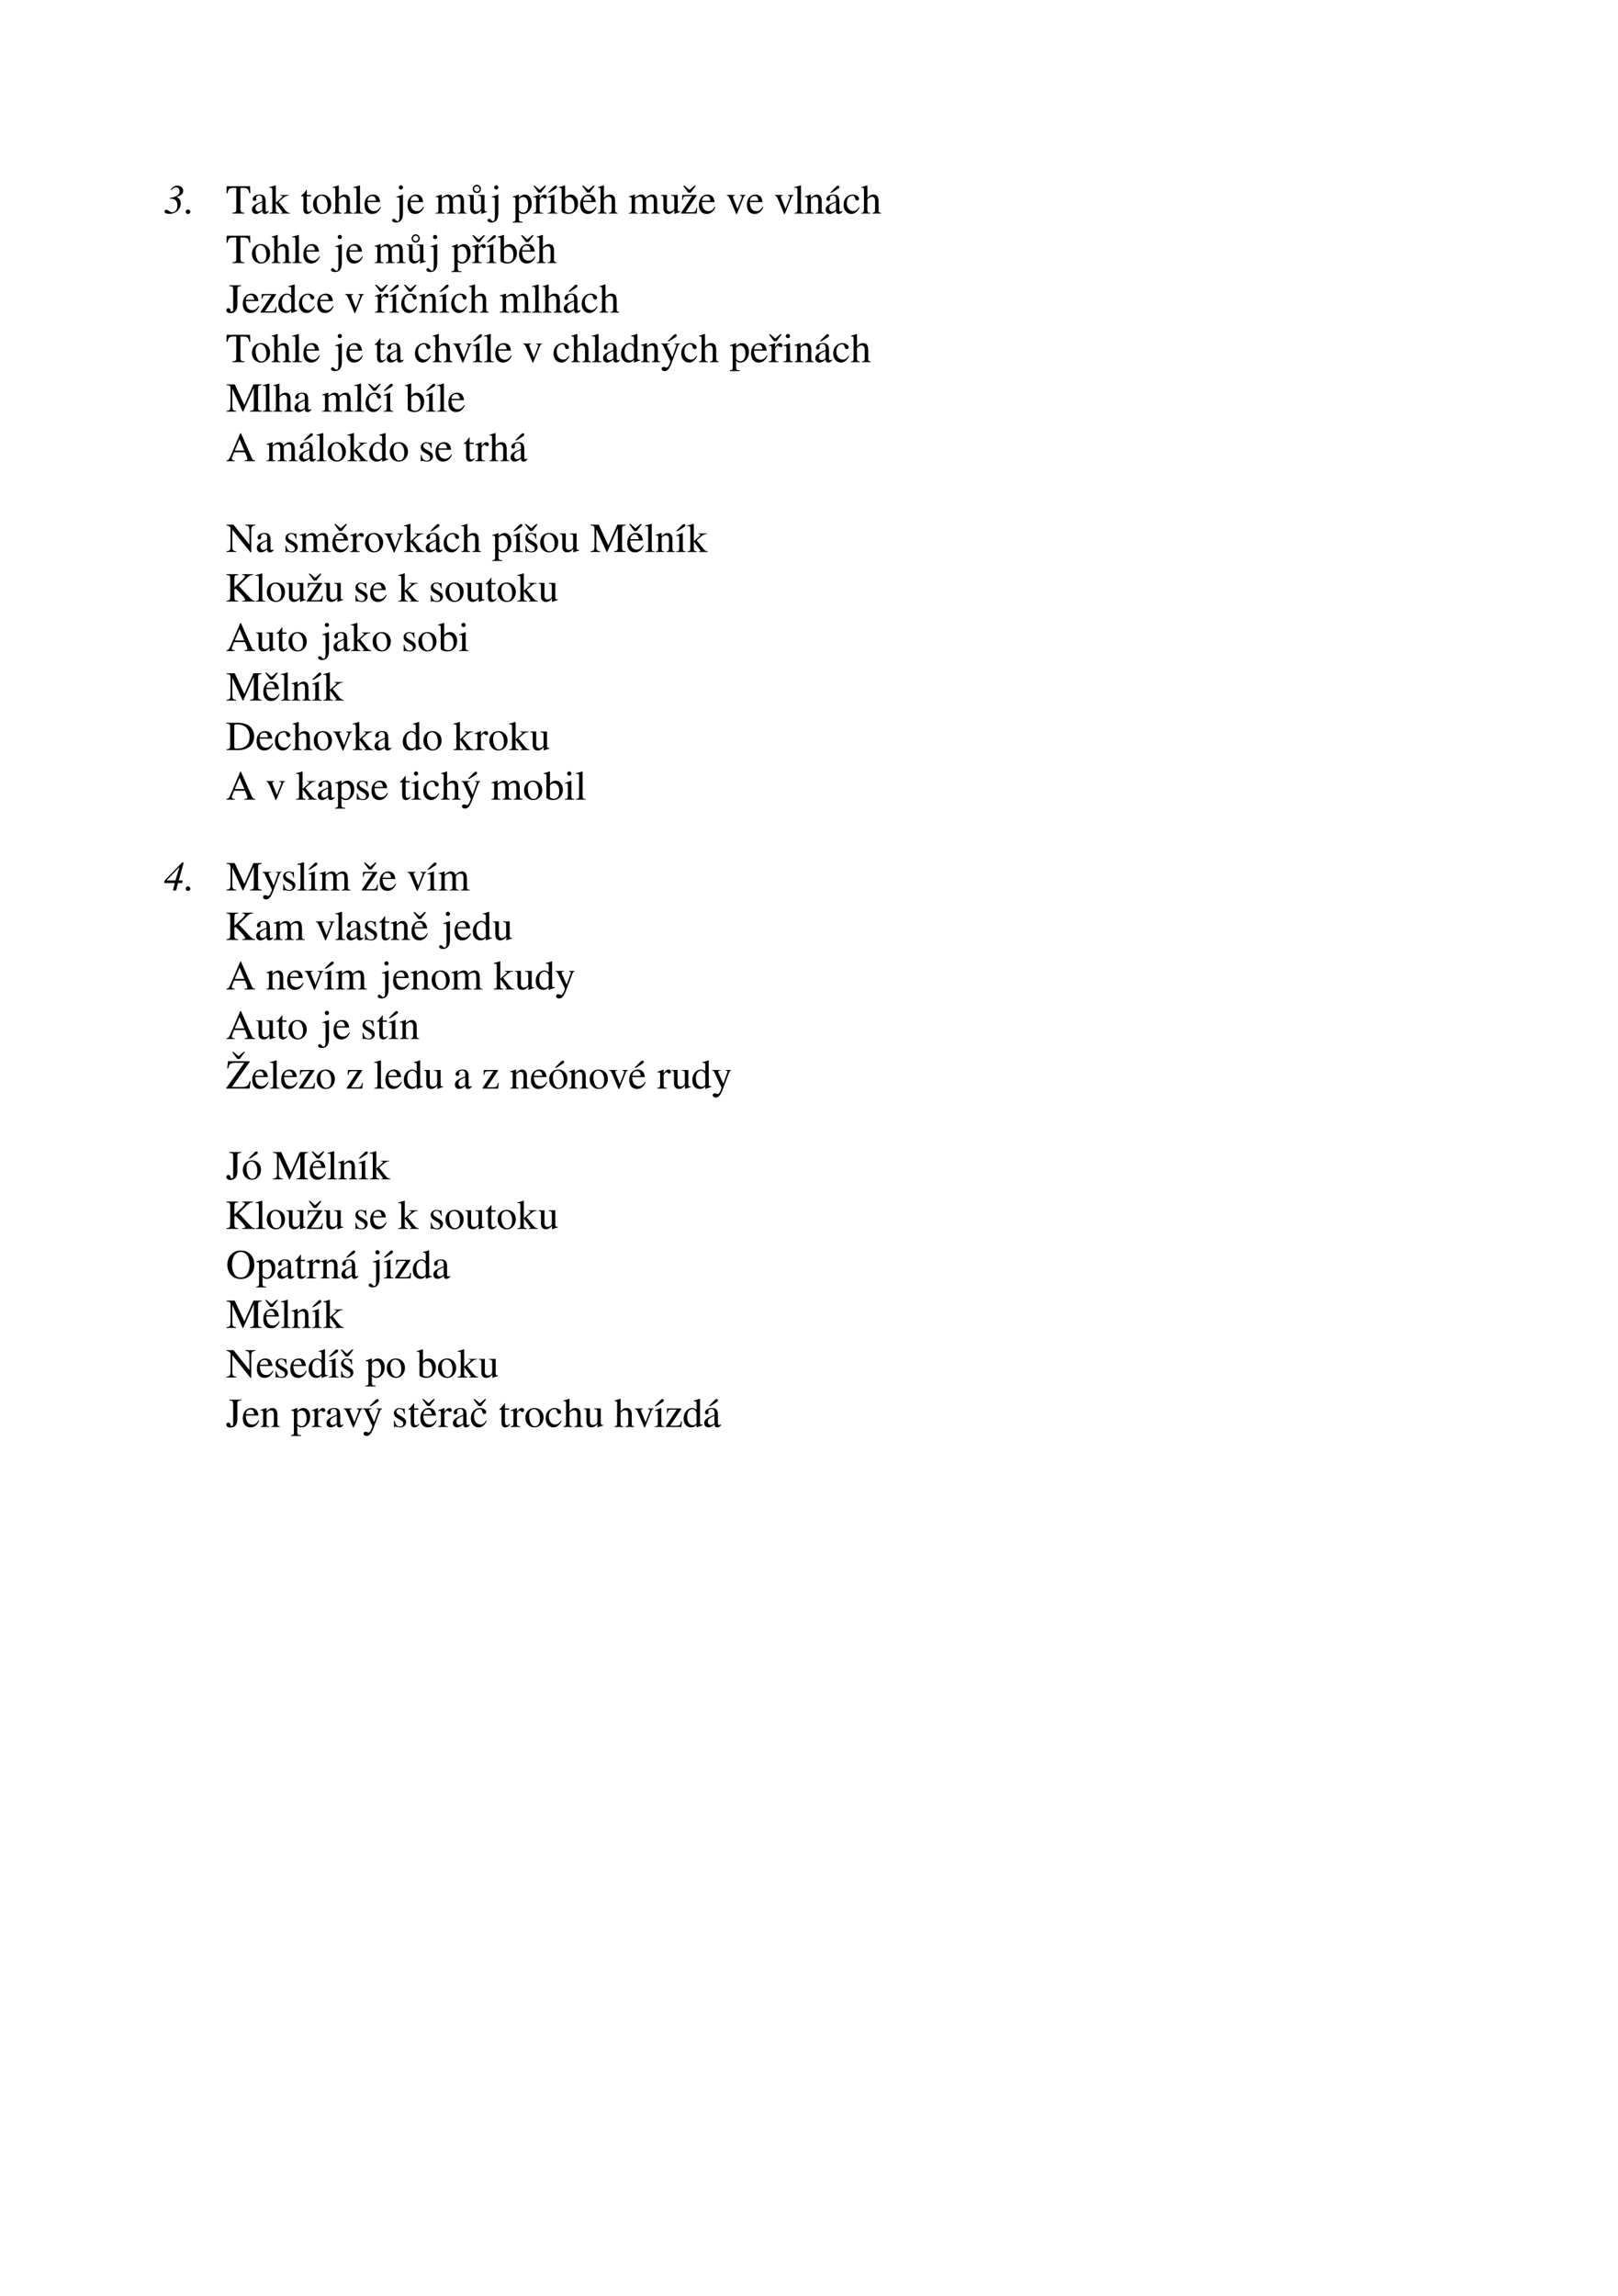 <?xml version="1.0" encoding="UTF-8"?>
<svg xmlns="http://www.w3.org/2000/svg" xmlns:xlink="http://www.w3.org/1999/xlink" width="419.528pt" height="595.276pt" viewBox="0 0 419.528 595.276" version="1.1">
<defs>
<g>
<symbol overflow="visible" id="glyph0-0">
<path style="stroke:none;" d="M 3.625 -6.359 C 3.625 -6.285 3.648 -6.188 3.703 -6.062 C 3.754 -5.945 3.781 -5.859 3.781 -5.797 C 3.781 -5.691 3.738 -5.602 3.656 -5.531 C 3.57 -5.457 3.469 -5.422 3.344 -5.422 C 3.219 -5.422 3.117 -5.469 3.047 -5.562 C 2.973 -5.656 2.938 -5.781 2.938 -5.938 C 2.938 -6.281 3.07 -6.562 3.344 -6.781 C 3.625 -7 3.988 -7.109 4.438 -7.109 C 4.906 -7.109 5.285 -6.977 5.578 -6.719 C 5.867 -6.469 6.016 -6.133 6.016 -5.719 C 6.016 -5.445 5.938 -5.188 5.781 -4.938 C 5.625 -4.695 5.426 -4.477 5.188 -4.281 C 4.957 -4.094 4.719 -3.898 4.469 -3.703 C 4.219 -3.516 3.988 -3.285 3.781 -3.016 C 3.57 -2.754 3.426 -2.473 3.344 -2.172 L 3.281 -1.859 L 3.094 -1.891 C 3.188 -2.422 3.297 -2.812 3.422 -3.062 C 3.555 -3.32 3.848 -3.703 4.297 -4.203 C 4.641 -4.586 4.879 -4.91 5.016 -5.172 C 5.148 -5.43 5.219 -5.695 5.219 -5.969 C 5.219 -6.258 5.145 -6.484 5 -6.641 C 4.852 -6.797 4.641 -6.875 4.359 -6.875 C 4.141 -6.875 3.961 -6.828 3.828 -6.734 C 3.691 -6.641 3.625 -6.516 3.625 -6.359 Z M 2.531 -0.828 C 2.645 -0.941 2.781 -1 2.938 -1 C 3.094 -1 3.223 -0.941 3.328 -0.828 C 3.441 -0.711 3.5 -0.578 3.5 -0.422 C 3.5 -0.285 3.441 -0.16 3.328 -0.047 C 3.211 0.066 3.082 0.125 2.938 0.125 C 2.781 0.125 2.645 0.07 2.531 -0.031 C 2.426 -0.133 2.375 -0.266 2.375 -0.422 C 2.375 -0.578 2.426 -0.711 2.531 -0.828 Z M 7.766 -8.031 L 5.891 0.766 L 0.203 0.766 L 2.062 -8.031 Z M 7.141 -7.578 L 2.5 -7.578 L 0.797 0.422 L 5.453 0.422 Z M 7.141 -7.578 "/>
</symbol>
<symbol overflow="visible" id="glyph0-1">
<path style="stroke:none;" d="M 1.5 -4.031 C 3.207 -4.312 4.062 -4.906 4.062 -5.812 C 4.062 -6.102 3.973 -6.336 3.797 -6.516 C 3.617 -6.691 3.391 -6.781 3.109 -6.781 C 2.672 -6.781 2.27 -6.539 1.906 -6.062 L 1.734 -6.125 C 1.91 -6.469 2.156 -6.738 2.469 -6.938 C 2.781 -7.133 3.117 -7.234 3.484 -7.234 C 3.91 -7.234 4.266 -7.102 4.547 -6.844 C 4.836 -6.594 4.984 -6.27 4.984 -5.875 C 4.984 -5.508 4.867 -5.219 4.641 -5 C 4.41 -4.781 3.969 -4.547 3.312 -4.297 L 3.312 -4.266 C 4 -3.941 4.344 -3.41 4.344 -2.672 C 4.344 -1.922 4.066 -1.273 3.516 -0.734 C 2.973 -0.191 2.254 0.078 1.359 0.078 C 0.555 0.078 0.156 -0.133 0.156 -0.562 C 0.156 -0.832 0.312 -0.969 0.625 -0.969 C 0.812 -0.969 1.051 -0.859 1.344 -0.641 C 1.645 -0.43 1.895 -0.328 2.094 -0.328 C 2.477 -0.328 2.805 -0.488 3.078 -0.812 C 3.348 -1.145 3.484 -1.57 3.484 -2.094 C 3.484 -2.758 3.316 -3.219 2.984 -3.469 C 2.648 -3.727 2.156 -3.859 1.5 -3.859 Z M 1.5 -4.031 "/>
</symbol>
<symbol overflow="visible" id="glyph0-2">
<path style="stroke:none;" d="M 0.875 -1.062 C 1.039 -1.062 1.18 -1 1.297 -0.875 C 1.422 -0.758 1.484 -0.617 1.484 -0.453 C 1.484 -0.297 1.422 -0.16 1.297 -0.047 C 1.172 0.066 1.023 0.125 0.859 0.125 C 0.703 0.125 0.566 0.066 0.453 -0.047 C 0.336 -0.16 0.281 -0.297 0.281 -0.453 C 0.281 -0.617 0.336 -0.758 0.453 -0.875 C 0.578 -1 0.719 -1.062 0.875 -1.062 Z M 0.875 -1.062 "/>
</symbol>
<symbol overflow="visible" id="glyph0-3">
<path style="stroke:none;" d="M 4.844 -2.578 L 4.703 -1.891 L 3.625 -1.891 L 3.141 0 L 2.297 0 L 2.812 -1.906 L 0.016 -1.906 L 0.219 -2.625 L 4.688 -7.234 L 5.125 -7.234 L 3.828 -2.578 Z M 2.969 -2.578 L 4 -6.031 L 3.953 -6.031 L 0.703 -2.625 L 0.703 -2.578 Z M 2.969 -2.578 "/>
</symbol>
<symbol overflow="visible" id="glyph1-0">
<path style="stroke:none;" d="M 3.094 -7.234 C 3.633 -7.234 4.098 -7.082 4.484 -6.781 C 4.867 -6.477 5.062 -6.078 5.062 -5.578 C 5.062 -5.316 5 -5.051 4.875 -4.781 C 4.758 -4.52 4.641 -4.305 4.516 -4.141 C 4.391 -3.973 4.195 -3.727 3.938 -3.406 C 3.582 -2.945 3.352 -2.395 3.25 -1.75 L 3.062 -1.75 C 3.062 -1.883 3.066 -2.008 3.078 -2.125 C 3.086 -2.238 3.102 -2.359 3.125 -2.484 C 3.156 -2.609 3.176 -2.703 3.188 -2.766 C 3.207 -2.828 3.242 -2.926 3.297 -3.062 C 3.348 -3.207 3.379 -3.297 3.391 -3.328 C 3.41 -3.367 3.457 -3.473 3.531 -3.641 C 3.613 -3.805 3.664 -3.91 3.688 -3.953 C 3.945 -4.566 4.078 -5.125 4.078 -5.625 C 4.078 -5.988 3.961 -6.297 3.734 -6.547 C 3.516 -6.797 3.242 -6.922 2.922 -6.922 C 2.66 -6.922 2.426 -6.848 2.219 -6.703 C 2.008 -6.566 1.906 -6.414 1.906 -6.25 C 1.906 -6.188 1.973 -6.066 2.109 -5.891 C 2.242 -5.723 2.312 -5.578 2.312 -5.453 C 2.312 -5.328 2.27 -5.223 2.188 -5.141 C 2.102 -5.055 2 -5.016 1.875 -5.016 C 1.531 -5.016 1.359 -5.234 1.359 -5.672 C 1.359 -6.117 1.523 -6.488 1.859 -6.781 C 2.191 -7.082 2.602 -7.234 3.094 -7.234 Z M 3.172 -1.062 C 3.328 -1.062 3.461 -1 3.578 -0.875 C 3.691 -0.758 3.75 -0.625 3.75 -0.469 C 3.75 -0.301 3.691 -0.164 3.578 -0.062 C 3.473 0.031 3.332 0.078 3.156 0.078 C 3 0.078 2.863 0.031 2.75 -0.062 C 2.645 -0.164 2.594 -0.297 2.594 -0.453 C 2.594 -0.629 2.645 -0.773 2.75 -0.891 C 2.863 -1.004 3.004 -1.062 3.172 -1.062 Z M 6.062 -8.031 L 6.062 0.766 L 0.359 0.766 L 0.359 -8.031 Z M 5.531 -7.578 L 0.891 -7.578 L 0.891 0.422 L 5.531 0.422 Z M 5.531 -7.578 "/>
</symbol>
<symbol overflow="visible" id="glyph1-1">
<path style="stroke:none;" d="M 2.703 -6.641 L 2.125 -6.641 C 1.52 -6.641 1.113 -6.555 0.906 -6.391 C 0.707 -6.223 0.547 -5.848 0.422 -5.266 L 0.156 -5.266 L 0.219 -7.078 L 6.266 -7.078 L 6.328 -5.266 L 6.062 -5.266 C 5.945 -5.859 5.785 -6.234 5.578 -6.391 C 5.379 -6.555 4.973 -6.641 4.359 -6.641 L 3.781 -6.641 L 3.781 -1.172 C 3.781 -0.773 3.844 -0.52 3.969 -0.406 C 4.094 -0.289 4.375 -0.223 4.812 -0.203 L 4.812 0 L 1.688 0 L 1.688 -0.203 C 2.133 -0.234 2.414 -0.305 2.531 -0.422 C 2.645 -0.535 2.703 -0.82 2.703 -1.281 Z M 2.703 -6.641 "/>
</symbol>
<symbol overflow="visible" id="glyph1-2">
<path style="stroke:none;" d="M 0.266 -1.031 C 0.266 -1.164 0.281 -1.285 0.312 -1.391 C 0.344 -1.504 0.391 -1.609 0.453 -1.703 C 0.523 -1.805 0.594 -1.895 0.656 -1.969 C 0.727 -2.051 0.828 -2.129 0.953 -2.203 C 1.078 -2.285 1.18 -2.352 1.266 -2.406 C 1.359 -2.469 1.488 -2.535 1.656 -2.609 C 1.832 -2.68 1.969 -2.738 2.062 -2.781 C 2.156 -2.82 2.301 -2.879 2.5 -2.953 C 2.695 -3.035 2.844 -3.094 2.938 -3.125 L 2.938 -3.781 C 2.938 -4.375 2.664 -4.672 2.125 -4.672 C 1.914 -4.672 1.734 -4.617 1.578 -4.516 C 1.43 -4.41 1.359 -4.285 1.359 -4.141 C 1.359 -4.086 1.363 -4.008 1.375 -3.906 C 1.395 -3.801 1.406 -3.738 1.406 -3.719 C 1.406 -3.594 1.359 -3.484 1.266 -3.391 C 1.172 -3.305 1.062 -3.266 0.938 -3.266 C 0.812 -3.266 0.703 -3.312 0.609 -3.406 C 0.516 -3.5 0.469 -3.602 0.469 -3.719 C 0.469 -4.062 0.641 -4.348 0.984 -4.578 C 1.336 -4.805 1.766 -4.922 2.266 -4.922 C 2.848 -4.922 3.25 -4.781 3.469 -4.5 C 3.695 -4.219 3.812 -3.785 3.812 -3.203 L 3.812 -1.125 C 3.812 -0.883 3.832 -0.719 3.875 -0.625 C 3.926 -0.539 4.008 -0.5 4.125 -0.5 C 4.281 -0.5 4.441 -0.566 4.609 -0.703 L 4.609 -0.422 C 4.422 -0.223 4.254 -0.082 4.109 0 C 3.973 0.07 3.816 0.109 3.641 0.109 C 3.422 0.109 3.258 0.051 3.156 -0.062 C 3.051 -0.188 2.984 -0.391 2.953 -0.672 C 2.336 -0.148 1.816 0.109 1.391 0.109 C 1.066 0.109 0.797 0.004 0.578 -0.203 C 0.367 -0.422 0.266 -0.695 0.266 -1.031 Z M 2.938 -1.312 L 2.938 -2.875 C 2.301 -2.633 1.852 -2.406 1.594 -2.188 C 1.332 -1.969 1.203 -1.695 1.203 -1.375 C 1.203 -1.082 1.273 -0.863 1.422 -0.719 C 1.566 -0.582 1.723 -0.516 1.891 -0.516 C 2.129 -0.516 2.391 -0.598 2.672 -0.766 C 2.785 -0.828 2.859 -0.891 2.891 -0.953 C 2.922 -1.023 2.938 -1.145 2.938 -1.312 Z M 2.938 -1.312 "/>
</symbol>
<symbol overflow="visible" id="glyph1-3">
<path style="stroke:none;" d="M 0.109 -6.672 L 0.109 -6.844 C 0.711 -6.988 1.266 -7.145 1.766 -7.312 L 1.812 -7.281 L 1.812 -2.797 L 3.281 -4.094 C 3.438 -4.238 3.516 -4.363 3.516 -4.469 C 3.516 -4.531 3.477 -4.578 3.406 -4.609 C 3.332 -4.641 3.191 -4.66 2.984 -4.672 L 2.984 -4.812 L 5.172 -4.812 L 5.172 -4.656 C 5.004 -4.656 4.875 -4.645 4.781 -4.625 C 4.688 -4.613 4.547 -4.566 4.359 -4.484 C 4.18 -4.398 3.973 -4.258 3.734 -4.062 C 3.492 -3.875 3.203 -3.625 2.859 -3.312 L 2.547 -3.016 L 4.188 -0.938 C 4.406 -0.664 4.609 -0.473 4.797 -0.359 C 4.984 -0.242 5.195 -0.176 5.438 -0.156 L 5.438 0 L 3.109 0 L 3.109 -0.156 C 3.391 -0.156 3.531 -0.211 3.531 -0.328 C 3.531 -0.348 3.52 -0.379 3.5 -0.422 C 3.477 -0.461 3.441 -0.508 3.391 -0.562 C 3.348 -0.613 3.32 -0.656 3.312 -0.688 L 1.812 -2.688 L 1.812 -0.859 C 1.812 -0.598 1.852 -0.43 1.938 -0.359 C 2.02 -0.285 2.242 -0.219 2.609 -0.156 L 2.609 0 L 0.109 0 L 0.109 -0.156 C 0.492 -0.219 0.723 -0.281 0.797 -0.344 C 0.867 -0.414 0.906 -0.594 0.906 -0.875 L 0.906 -6.031 C 0.906 -6.289 0.875 -6.461 0.812 -6.547 C 0.75 -6.641 0.629 -6.688 0.453 -6.688 C 0.348 -6.688 0.234 -6.68 0.109 -6.672 Z M 0.109 -6.672 "/>
</symbol>
<symbol overflow="visible" id="glyph1-4">
<path style="stroke:none;" d=""/>
</symbol>
<symbol overflow="visible" id="glyph1-5">
<path style="stroke:none;" d="M 2.766 -4.812 L 2.766 -4.469 L 1.688 -4.469 L 1.688 -1.406 C 1.688 -1.07 1.727 -0.828 1.812 -0.672 C 1.906 -0.523 2.051 -0.453 2.25 -0.453 C 2.469 -0.453 2.68 -0.578 2.891 -0.828 L 3.031 -0.703 C 2.688 -0.16 2.258 0.109 1.75 0.109 C 1.113 0.109 0.797 -0.344 0.797 -1.25 L 0.797 -4.469 L 0.219 -4.469 C 0.195 -4.488 0.188 -4.516 0.188 -4.547 C 0.188 -4.586 0.195 -4.617 0.219 -4.641 C 0.238 -4.66 0.273 -4.688 0.328 -4.719 C 0.391 -4.758 0.461 -4.812 0.547 -4.875 C 0.641 -4.945 0.758 -5.07 0.906 -5.25 C 1.062 -5.426 1.227 -5.641 1.406 -5.891 C 1.52 -6.055 1.586 -6.16 1.609 -6.203 C 1.66 -6.203 1.688 -6.156 1.688 -6.062 L 1.688 -4.812 Z M 2.766 -4.812 "/>
</symbol>
<symbol overflow="visible" id="glyph1-6">
<path style="stroke:none;" d="M 2.641 -4.922 C 3.316 -4.922 3.875 -4.691 4.312 -4.234 C 4.758 -3.773 4.984 -3.195 4.984 -2.5 C 4.984 -1.758 4.754 -1.141 4.297 -0.641 C 3.848 -0.141 3.285 0.109 2.609 0.109 C 1.941 0.109 1.383 -0.129 0.938 -0.609 C 0.488 -1.098 0.266 -1.703 0.266 -2.422 C 0.266 -3.148 0.484 -3.75 0.922 -4.219 C 1.359 -4.688 1.93 -4.922 2.641 -4.922 Z M 1.234 -2.938 C 1.234 -2.176 1.367 -1.523 1.641 -0.984 C 1.922 -0.453 2.285 -0.188 2.734 -0.188 C 3.141 -0.188 3.457 -0.359 3.688 -0.703 C 3.914 -1.047 4.031 -1.52 4.031 -2.125 C 4.031 -2.863 3.883 -3.461 3.594 -3.922 C 3.312 -4.391 2.945 -4.625 2.5 -4.625 C 2.113 -4.625 1.805 -4.469 1.578 -4.156 C 1.348 -3.852 1.234 -3.445 1.234 -2.938 Z M 1.234 -2.938 "/>
</symbol>
<symbol overflow="visible" id="glyph1-7">
<path style="stroke:none;" d="M 1.688 -3.672 L 1.688 -1.094 C 1.688 -0.719 1.727 -0.477 1.812 -0.375 C 1.906 -0.27 2.109 -0.195 2.422 -0.156 L 2.422 0 L 0.109 0 L 0.109 -0.156 C 0.41 -0.195 0.598 -0.27 0.672 -0.375 C 0.754 -0.477 0.797 -0.719 0.797 -1.094 L 0.797 -6.141 C 0.797 -6.359 0.766 -6.504 0.703 -6.578 C 0.641 -6.648 0.504 -6.688 0.297 -6.688 C 0.242 -6.688 0.188 -6.68 0.125 -6.672 L 0.125 -6.844 C 0.625 -6.977 1.129 -7.133 1.641 -7.312 L 1.688 -7.281 L 1.688 -4.031 C 1.938 -4.344 2.18 -4.566 2.422 -4.703 C 2.672 -4.848 2.953 -4.922 3.266 -4.922 C 4.141 -4.922 4.578 -4.352 4.578 -3.219 L 4.578 -1.094 C 4.578 -0.719 4.609 -0.484 4.672 -0.391 C 4.742 -0.297 4.926 -0.219 5.219 -0.156 L 5.219 0 L 2.953 0 L 2.953 -0.156 C 3.266 -0.188 3.461 -0.258 3.547 -0.375 C 3.641 -0.488 3.688 -0.727 3.688 -1.094 L 3.688 -3.203 C 3.688 -3.961 3.414 -4.344 2.875 -4.344 C 2.664 -4.344 2.469 -4.289 2.281 -4.188 C 2.102 -4.082 1.906 -3.91 1.688 -3.672 Z M 1.688 -3.672 "/>
</symbol>
<symbol overflow="visible" id="glyph1-8">
<path style="stroke:none;" d="M 0.109 -6.672 L 0.109 -6.844 C 0.816 -7.008 1.383 -7.164 1.812 -7.312 L 1.859 -7.281 L 1.859 -0.906 C 1.859 -0.602 1.906 -0.406 2 -0.312 C 2.094 -0.227 2.312 -0.176 2.656 -0.156 L 2.656 0 L 0.125 0 L 0.125 -0.156 C 0.457 -0.188 0.676 -0.25 0.781 -0.344 C 0.895 -0.445 0.953 -0.645 0.953 -0.938 L 0.953 -6.031 C 0.953 -6.281 0.922 -6.453 0.859 -6.547 C 0.797 -6.641 0.676 -6.688 0.5 -6.688 C 0.352 -6.688 0.223 -6.68 0.109 -6.672 Z M 0.109 -6.672 "/>
</symbol>
<symbol overflow="visible" id="glyph1-9">
<path style="stroke:none;" d="M 1.031 -2.969 C 1.051 -2.52 1.113 -2.129 1.219 -1.797 C 1.32 -1.473 1.457 -1.227 1.625 -1.062 C 1.801 -0.906 1.977 -0.789 2.156 -0.719 C 2.332 -0.656 2.516 -0.625 2.703 -0.625 C 3.047 -0.625 3.344 -0.707 3.594 -0.875 C 3.852 -1.051 4.109 -1.344 4.359 -1.75 L 4.531 -1.688 C 4.312 -1.102 4.004 -0.656 3.609 -0.344 C 3.223 -0.039 2.773 0.109 2.266 0.109 C 1.648 0.109 1.16 -0.102 0.797 -0.531 C 0.441 -0.969 0.266 -1.555 0.266 -2.297 C 0.266 -3.086 0.473 -3.723 0.891 -4.203 C 1.305 -4.68 1.844 -4.922 2.5 -4.922 C 3.039 -4.922 3.461 -4.758 3.766 -4.438 C 4.066 -4.113 4.254 -3.625 4.328 -2.969 Z M 1.062 -3.312 L 3.25 -3.312 C 3.176 -3.77 3.062 -4.086 2.906 -4.266 C 2.758 -4.441 2.52 -4.531 2.188 -4.531 C 1.551 -4.531 1.176 -4.125 1.062 -3.312 Z M 1.062 -3.312 "/>
</symbol>
<symbol overflow="visible" id="glyph1-10">
<path style="stroke:none;" d="M 1.578 -4.203 C 1.578 -4.203 1.414 -4.191 1.094 -4.172 L 1.094 -4.344 C 1.664 -4.52 2.223 -4.711 2.766 -4.922 L 2.812 -4.891 L 2.812 0 C 2.812 0.758 2.656 1.336 2.344 1.734 C 2.039 2.129 1.594 2.328 1 2.328 C 0.707 2.328 0.469 2.27 0.281 2.156 C 0.094 2.051 0 1.914 0 1.75 C 0 1.633 0.039 1.535 0.125 1.453 C 0.207 1.367 0.312 1.328 0.438 1.328 C 0.582 1.328 0.742 1.43 0.922 1.641 C 1.109 1.859 1.27 1.969 1.406 1.969 C 1.613 1.969 1.75 1.859 1.812 1.641 C 1.883 1.422 1.922 1.035 1.922 0.484 L 1.922 -3.578 C 1.922 -3.805 1.891 -3.969 1.828 -4.062 C 1.773 -4.156 1.691 -4.203 1.578 -4.203 Z M 2.266 -7.312 C 2.422 -7.312 2.551 -7.254 2.656 -7.141 C 2.77 -7.035 2.828 -6.91 2.828 -6.766 C 2.828 -6.609 2.77 -6.477 2.656 -6.375 C 2.551 -6.27 2.422 -6.219 2.266 -6.219 C 2.117 -6.219 1.992 -6.27 1.891 -6.375 C 1.785 -6.488 1.734 -6.617 1.734 -6.766 C 1.734 -6.91 1.785 -7.035 1.891 -7.141 C 2.004 -7.254 2.129 -7.312 2.266 -7.312 Z M 2.266 -7.312 "/>
</symbol>
<symbol overflow="visible" id="glyph1-11">
<path style="stroke:none;" d="M 0.141 -4.266 L 0.141 -4.438 C 0.648 -4.582 1.148 -4.742 1.641 -4.922 L 1.719 -4.906 L 1.719 -4.094 C 2.156 -4.438 2.477 -4.66 2.688 -4.766 C 2.906 -4.867 3.133 -4.922 3.375 -4.922 C 3.938 -4.922 4.312 -4.625 4.5 -4.031 C 5.062 -4.625 5.645 -4.922 6.25 -4.922 C 7.07 -4.922 7.484 -4.285 7.484 -3.016 L 7.484 -0.812 C 7.484 -0.414 7.641 -0.207 7.953 -0.188 L 8.234 -0.156 L 8.234 0 L 5.891 0 L 5.891 -0.156 C 6.203 -0.195 6.395 -0.258 6.469 -0.344 C 6.551 -0.426 6.594 -0.625 6.594 -0.938 L 6.594 -3.188 C 6.594 -3.633 6.535 -3.941 6.422 -4.109 C 6.305 -4.273 6.098 -4.359 5.797 -4.359 C 5.316 -4.359 4.926 -4.145 4.625 -3.719 L 4.625 -1.016 C 4.625 -0.68 4.676 -0.457 4.781 -0.344 C 4.883 -0.227 5.086 -0.164 5.391 -0.156 L 5.391 0 L 3 0 L 3 -0.156 C 3.301 -0.176 3.492 -0.234 3.578 -0.328 C 3.672 -0.422 3.719 -0.617 3.719 -0.922 L 3.719 -3.25 C 3.719 -3.988 3.484 -4.359 3.016 -4.359 C 2.816 -4.359 2.594 -4.305 2.344 -4.203 C 2.102 -4.109 1.906 -3.953 1.75 -3.734 L 1.75 -0.719 C 1.75 -0.508 1.801 -0.367 1.906 -0.297 C 2.008 -0.223 2.203 -0.176 2.484 -0.156 L 2.484 0 L 0.109 0 L 0.109 -0.156 C 0.41 -0.164 0.609 -0.219 0.703 -0.312 C 0.805 -0.414 0.859 -0.613 0.859 -0.906 L 0.859 -3.625 C 0.859 -3.875 0.832 -4.047 0.781 -4.141 C 0.727 -4.242 0.629 -4.297 0.484 -4.297 C 0.379 -4.297 0.266 -4.285 0.141 -4.266 Z M 0.141 -4.266 "/>
</symbol>
<symbol overflow="visible" id="glyph1-12">
<path style="stroke:none;" d="M 2.484 -7.453 C 2.773 -7.453 3.023 -7.344 3.234 -7.125 C 3.441 -6.914 3.547 -6.664 3.547 -6.375 C 3.547 -6.082 3.441 -5.832 3.234 -5.625 C 3.023 -5.414 2.773 -5.312 2.484 -5.312 C 2.18 -5.312 1.926 -5.414 1.719 -5.625 C 1.52 -5.832 1.422 -6.086 1.422 -6.391 C 1.422 -6.68 1.523 -6.93 1.734 -7.141 C 1.941 -7.348 2.191 -7.453 2.484 -7.453 Z M 2.484 -7.078 C 2.297 -7.078 2.129 -7.008 1.984 -6.875 C 1.848 -6.738 1.781 -6.57 1.781 -6.375 C 1.781 -6.188 1.848 -6.023 1.984 -5.891 C 2.117 -5.754 2.281 -5.688 2.469 -5.688 C 2.664 -5.688 2.832 -5.754 2.969 -5.891 C 3.113 -6.023 3.188 -6.188 3.188 -6.375 C 3.188 -6.57 3.113 -6.738 2.969 -6.875 C 2.832 -7.008 2.672 -7.078 2.484 -7.078 Z M 5.141 -0.531 L 5.141 -0.391 C 4.578 -0.234 4.086 -0.07 3.672 0.094 L 3.625 0.078 L 3.625 -0.812 C 3.602 -0.789 3.539 -0.723 3.438 -0.609 C 3.332 -0.504 3.258 -0.43 3.219 -0.391 C 3.176 -0.359 3.102 -0.301 3 -0.219 C 2.895 -0.133 2.801 -0.07 2.719 -0.031 C 2.645 0 2.547 0.031 2.422 0.062 C 2.305 0.094 2.188 0.109 2.062 0.109 C 1.676 0.109 1.363 -0.016 1.125 -0.266 C 0.883 -0.523 0.766 -0.863 0.766 -1.281 L 0.766 -3.984 C 0.766 -4.234 0.719 -4.406 0.625 -4.5 C 0.539 -4.594 0.367 -4.648 0.109 -4.672 L 0.109 -4.812 L 1.672 -4.812 L 1.672 -1.328 C 1.672 -1.109 1.742 -0.914 1.891 -0.75 C 2.047 -0.594 2.223 -0.516 2.422 -0.516 C 2.504 -0.516 2.598 -0.523 2.703 -0.547 C 2.816 -0.566 2.941 -0.609 3.078 -0.672 C 3.211 -0.734 3.328 -0.828 3.422 -0.953 C 3.523 -1.086 3.578 -1.25 3.578 -1.438 L 3.578 -3.953 C 3.578 -4.223 3.523 -4.398 3.422 -4.484 C 3.328 -4.566 3.113 -4.617 2.781 -4.641 L 2.781 -4.812 L 4.469 -4.812 L 4.469 -1.141 C 4.469 -0.891 4.504 -0.723 4.578 -0.641 C 4.66 -0.566 4.828 -0.531 5.078 -0.531 Z M 5.141 -0.531 "/>
</symbol>
<symbol overflow="visible" id="glyph1-13">
<path style="stroke:none;" d="M 0.156 -4.203 L 0.156 -4.375 C 0.602 -4.508 1.113 -4.691 1.688 -4.922 L 1.75 -4.906 L 1.75 -4.078 C 2.207 -4.641 2.723 -4.922 3.297 -4.922 C 3.816 -4.922 4.242 -4.707 4.578 -4.281 C 4.91 -3.852 5.078 -3.305 5.078 -2.641 C 5.078 -1.867 4.859 -1.219 4.422 -0.688 C 3.992 -0.156 3.469 0.109 2.844 0.109 C 2.613 0.109 2.422 0.078 2.266 0.016 C 2.109 -0.047 1.938 -0.172 1.75 -0.359 L 1.75 1.328 C 1.75 1.66 1.805 1.875 1.922 1.969 C 2.035 2.07 2.297 2.125 2.703 2.125 L 2.703 2.328 L 0.109 2.328 L 0.109 2.141 C 0.422 2.109 0.625 2.047 0.719 1.953 C 0.812 1.859 0.859 1.676 0.859 1.406 L 0.859 -3.609 C 0.859 -3.859 0.828 -4.02 0.766 -4.094 C 0.711 -4.176 0.598 -4.219 0.422 -4.219 C 0.305 -4.219 0.219 -4.211 0.156 -4.203 Z M 1.75 -3.578 L 1.75 -0.938 C 1.75 -0.781 1.875 -0.625 2.125 -0.469 C 2.375 -0.312 2.625 -0.234 2.875 -0.234 C 3.258 -0.234 3.566 -0.414 3.797 -0.781 C 4.035 -1.156 4.156 -1.633 4.156 -2.219 C 4.156 -2.844 4.035 -3.344 3.797 -3.719 C 3.566 -4.094 3.25 -4.281 2.844 -4.281 C 2.594 -4.281 2.348 -4.203 2.109 -4.047 C 1.867 -3.891 1.75 -3.734 1.75 -3.578 Z M 1.75 -3.578 "/>
</symbol>
<symbol overflow="visible" id="glyph1-14">
<path style="stroke:none;" d="M 3.469 -7.219 L 2.125 -5.422 L 1.453 -5.422 L 0.141 -7.219 L 0.5 -7.219 L 1.797 -6.109 L 3.094 -7.219 Z M 3.219 -3.875 C 3.113 -3.875 2.984 -3.938 2.828 -4.062 C 2.672 -4.188 2.566 -4.25 2.516 -4.25 C 2.367 -4.25 2.207 -4.145 2.031 -3.938 C 1.852 -3.727 1.766 -3.539 1.766 -3.375 L 1.766 -0.969 C 1.766 -0.656 1.82 -0.445 1.938 -0.344 C 2.062 -0.238 2.305 -0.176 2.672 -0.156 L 2.672 0 L 0.109 0 L 0.109 -0.156 C 0.453 -0.219 0.66 -0.289 0.734 -0.375 C 0.816 -0.457 0.859 -0.633 0.859 -0.906 L 0.859 -3.578 C 0.859 -3.805 0.832 -3.969 0.781 -4.062 C 0.727 -4.164 0.633 -4.219 0.5 -4.219 C 0.383 -4.219 0.258 -4.203 0.125 -4.172 L 0.125 -4.344 C 0.695 -4.531 1.227 -4.723 1.719 -4.922 L 1.766 -4.906 L 1.766 -3.922 C 2.023 -4.297 2.25 -4.555 2.438 -4.703 C 2.625 -4.848 2.828 -4.922 3.047 -4.922 C 3.234 -4.922 3.379 -4.867 3.484 -4.766 C 3.586 -4.672 3.641 -4.535 3.641 -4.359 C 3.641 -4.203 3.602 -4.082 3.531 -4 C 3.457 -3.914 3.352 -3.875 3.219 -3.875 Z M 3.219 -3.875 "/>
</symbol>
<symbol overflow="visible" id="glyph1-15">
<path style="stroke:none;" d="M 0.609 -5.406 L 0.188 -5.406 L 1.766 -7 C 1.922 -7.156 2.066 -7.234 2.203 -7.234 C 2.453 -7.234 2.578 -7.125 2.578 -6.906 C 2.578 -6.738 2.473 -6.586 2.266 -6.453 Z M 0.656 -4.219 C 0.57 -4.219 0.426 -4.203 0.219 -4.172 L 0.219 -4.328 L 1.875 -4.922 L 1.922 -4.891 L 1.922 -1.094 C 1.922 -0.707 1.961 -0.461 2.047 -0.359 C 2.141 -0.254 2.359 -0.188 2.703 -0.156 L 2.703 0 L 0.172 0 L 0.172 -0.156 C 0.547 -0.176 0.781 -0.238 0.875 -0.344 C 0.969 -0.457 1.016 -0.707 1.016 -1.094 L 1.016 -3.578 C 1.016 -3.805 0.988 -3.969 0.938 -4.062 C 0.883 -4.164 0.789 -4.219 0.656 -4.219 Z M 0.656 -4.219 "/>
</symbol>
<symbol overflow="visible" id="glyph1-16">
<path style="stroke:none;" d="M 1.719 -7.281 L 1.719 -4.016 C 1.82 -4.273 2.008 -4.488 2.281 -4.656 C 2.562 -4.832 2.867 -4.922 3.203 -4.922 C 3.734 -4.922 4.176 -4.695 4.531 -4.25 C 4.895 -3.801 5.078 -3.25 5.078 -2.594 C 5.078 -1.832 4.836 -1.191 4.359 -0.672 C 3.879 -0.148 3.285 0.109 2.578 0.109 C 2.148 0.109 1.75 0.035 1.375 -0.109 C 1 -0.254 0.812 -0.41 0.812 -0.578 L 0.812 -6.141 C 0.812 -6.359 0.773 -6.5 0.703 -6.562 C 0.641 -6.633 0.5 -6.672 0.281 -6.672 C 0.207 -6.672 0.148 -6.672 0.109 -6.672 L 0.109 -6.844 C 0.66 -6.977 1.176 -7.133 1.656 -7.312 Z M 1.719 -3.453 L 1.719 -0.75 C 1.719 -0.613 1.816 -0.492 2.016 -0.391 C 2.223 -0.285 2.469 -0.234 2.75 -0.234 C 3.195 -0.234 3.539 -0.395 3.781 -0.719 C 4.02 -1.051 4.141 -1.516 4.141 -2.109 C 4.141 -2.754 4.016 -3.27 3.766 -3.656 C 3.523 -4.051 3.191 -4.25 2.766 -4.25 C 2.492 -4.25 2.25 -4.164 2.031 -4 C 1.82 -3.832 1.719 -3.648 1.719 -3.453 Z M 1.719 -3.453 "/>
</symbol>
<symbol overflow="visible" id="glyph1-17">
<path style="stroke:none;" d="M 4.078 -7.234 L 2.734 -5.438 L 2.062 -5.438 L 0.75 -7.234 L 1.109 -7.234 L 2.406 -6.125 L 3.703 -7.234 Z M 1.031 -2.969 C 1.051 -2.52 1.113 -2.129 1.219 -1.797 C 1.32 -1.473 1.457 -1.227 1.625 -1.062 C 1.801 -0.906 1.977 -0.789 2.156 -0.719 C 2.332 -0.656 2.516 -0.625 2.703 -0.625 C 3.047 -0.625 3.344 -0.707 3.594 -0.875 C 3.852 -1.051 4.109 -1.344 4.359 -1.75 L 4.531 -1.688 C 4.312 -1.102 4.004 -0.656 3.609 -0.344 C 3.223 -0.039 2.773 0.109 2.266 0.109 C 1.648 0.109 1.16 -0.102 0.797 -0.531 C 0.441 -0.969 0.266 -1.555 0.266 -2.297 C 0.266 -3.086 0.473 -3.723 0.891 -4.203 C 1.305 -4.68 1.844 -4.922 2.5 -4.922 C 3.039 -4.922 3.461 -4.758 3.766 -4.438 C 4.066 -4.113 4.254 -3.625 4.328 -2.969 Z M 1.062 -3.312 L 3.25 -3.312 C 3.176 -3.77 3.062 -4.086 2.906 -4.266 C 2.758 -4.441 2.52 -4.531 2.188 -4.531 C 1.551 -4.531 1.176 -4.125 1.062 -3.312 Z M 1.062 -3.312 "/>
</symbol>
<symbol overflow="visible" id="glyph1-18">
<path style="stroke:none;" d="M 5.141 -0.531 L 5.141 -0.391 C 4.578 -0.234 4.086 -0.07 3.672 0.094 L 3.625 0.078 L 3.625 -0.812 C 3.602 -0.789 3.539 -0.723 3.438 -0.609 C 3.332 -0.504 3.258 -0.43 3.219 -0.391 C 3.176 -0.359 3.102 -0.301 3 -0.219 C 2.895 -0.133 2.801 -0.07 2.719 -0.031 C 2.645 0 2.547 0.031 2.422 0.062 C 2.305 0.094 2.188 0.109 2.062 0.109 C 1.676 0.109 1.363 -0.016 1.125 -0.266 C 0.883 -0.523 0.766 -0.863 0.766 -1.281 L 0.766 -3.984 C 0.766 -4.234 0.719 -4.406 0.625 -4.5 C 0.539 -4.594 0.367 -4.648 0.109 -4.672 L 0.109 -4.812 L 1.672 -4.812 L 1.672 -1.328 C 1.672 -1.109 1.742 -0.914 1.891 -0.75 C 2.047 -0.594 2.223 -0.516 2.422 -0.516 C 2.504 -0.516 2.598 -0.523 2.703 -0.547 C 2.816 -0.566 2.941 -0.609 3.078 -0.672 C 3.211 -0.734 3.328 -0.828 3.422 -0.953 C 3.523 -1.086 3.578 -1.25 3.578 -1.438 L 3.578 -3.953 C 3.578 -4.223 3.523 -4.398 3.422 -4.484 C 3.328 -4.566 3.113 -4.617 2.781 -4.641 L 2.781 -4.812 L 4.469 -4.812 L 4.469 -1.141 C 4.469 -0.891 4.504 -0.723 4.578 -0.641 C 4.66 -0.566 4.828 -0.531 5.078 -0.531 Z M 5.141 -0.531 "/>
</symbol>
<symbol overflow="visible" id="glyph1-19">
<path style="stroke:none;" d="M 3.953 -7.219 L 2.609 -5.422 L 1.938 -5.422 L 0.625 -7.219 L 0.984 -7.219 L 2.281 -6.109 L 3.578 -7.219 Z M 2.734 -0.328 C 3.004 -0.328 3.223 -0.344 3.391 -0.375 C 3.555 -0.406 3.688 -0.484 3.781 -0.609 C 3.875 -0.734 3.938 -0.848 3.969 -0.953 C 4.008 -1.055 4.051 -1.234 4.094 -1.484 L 4.297 -1.438 L 4.141 0 L 0.109 0 L 0.109 -0.156 L 2.953 -4.5 L 1.484 -4.5 C 1.16 -4.5 0.941 -4.438 0.828 -4.312 C 0.711 -4.195 0.629 -3.941 0.578 -3.547 L 0.391 -3.547 L 0.422 -4.812 L 4.125 -4.812 L 4.125 -4.656 L 1.25 -0.328 Z M 2.734 -0.328 "/>
</symbol>
<symbol overflow="visible" id="glyph1-20">
<path style="stroke:none;" d="M 4.953 -4.812 L 4.953 -4.656 C 4.785 -4.645 4.66 -4.594 4.578 -4.5 C 4.504 -4.406 4.398 -4.18 4.266 -3.828 L 2.891 -0.391 C 2.742 -0.023 2.645 0.156 2.594 0.156 C 2.508 0.156 2.414 -0.016 2.312 -0.359 L 1.031 -3.422 C 0.801 -3.973 0.629 -4.312 0.516 -4.438 C 0.41 -4.57 0.254 -4.645 0.047 -4.656 L 0.047 -4.812 L 2.156 -4.812 L 2.156 -4.656 C 1.969 -4.645 1.836 -4.613 1.766 -4.562 C 1.691 -4.52 1.656 -4.453 1.656 -4.359 C 1.656 -4.242 1.688 -4.109 1.75 -3.953 L 2.844 -1.219 L 3.906 -4 C 3.945 -4.102 3.969 -4.207 3.969 -4.312 C 3.969 -4.508 3.801 -4.625 3.469 -4.656 L 3.469 -4.812 Z M 4.953 -4.812 "/>
</symbol>
<symbol overflow="visible" id="glyph1-21">
<path style="stroke:none;" d="M 0.109 -4.266 L 0.109 -4.438 C 0.641 -4.594 1.129 -4.754 1.578 -4.922 L 1.656 -4.906 L 1.656 -4.062 C 2.02 -4.395 2.305 -4.617 2.516 -4.734 C 2.734 -4.859 2.961 -4.922 3.203 -4.922 C 3.598 -4.922 3.906 -4.781 4.125 -4.5 C 4.352 -4.219 4.469 -3.82 4.469 -3.312 L 4.469 -0.859 C 4.469 -0.598 4.508 -0.422 4.594 -0.328 C 4.688 -0.242 4.863 -0.188 5.125 -0.156 L 5.125 0 L 2.906 0 L 2.906 -0.156 C 3.176 -0.176 3.352 -0.25 3.438 -0.375 C 3.531 -0.5 3.578 -0.727 3.578 -1.062 L 3.578 -3.297 C 3.578 -3.984 3.316 -4.328 2.797 -4.328 C 2.617 -4.328 2.453 -4.285 2.297 -4.203 C 2.148 -4.129 1.945 -3.969 1.688 -3.719 L 1.688 -0.719 C 1.688 -0.52 1.734 -0.379 1.828 -0.297 C 1.93 -0.223 2.117 -0.176 2.391 -0.156 L 2.391 0 L 0.125 0 L 0.125 -0.156 C 0.395 -0.176 0.57 -0.238 0.656 -0.344 C 0.75 -0.445 0.797 -0.656 0.797 -0.969 L 0.797 -3.625 C 0.797 -3.883 0.766 -4.062 0.703 -4.156 C 0.648 -4.25 0.547 -4.297 0.391 -4.297 C 0.254 -4.297 0.16 -4.285 0.109 -4.266 Z M 0.109 -4.266 "/>
</symbol>
<symbol overflow="visible" id="glyph1-22">
<path style="stroke:none;" d="M 1.859 -5.406 L 1.438 -5.406 L 3.016 -7 C 3.172 -7.156 3.316 -7.234 3.453 -7.234 C 3.703 -7.234 3.828 -7.125 3.828 -6.906 C 3.828 -6.738 3.723 -6.586 3.516 -6.453 Z M 0.266 -1.031 C 0.266 -1.164 0.281 -1.285 0.312 -1.391 C 0.344 -1.504 0.391 -1.609 0.453 -1.703 C 0.523 -1.805 0.594 -1.895 0.656 -1.969 C 0.727 -2.051 0.828 -2.129 0.953 -2.203 C 1.078 -2.285 1.18 -2.352 1.266 -2.406 C 1.359 -2.469 1.488 -2.535 1.656 -2.609 C 1.832 -2.68 1.969 -2.738 2.062 -2.781 C 2.156 -2.82 2.301 -2.879 2.5 -2.953 C 2.695 -3.035 2.844 -3.094 2.938 -3.125 L 2.938 -3.781 C 2.938 -4.375 2.664 -4.672 2.125 -4.672 C 1.914 -4.672 1.734 -4.617 1.578 -4.516 C 1.43 -4.41 1.359 -4.285 1.359 -4.141 C 1.359 -4.086 1.363 -4.008 1.375 -3.906 C 1.395 -3.801 1.406 -3.738 1.406 -3.719 C 1.406 -3.594 1.359 -3.484 1.266 -3.391 C 1.172 -3.305 1.062 -3.266 0.938 -3.266 C 0.812 -3.266 0.703 -3.312 0.609 -3.406 C 0.516 -3.5 0.469 -3.602 0.469 -3.719 C 0.469 -4.062 0.641 -4.348 0.984 -4.578 C 1.336 -4.805 1.766 -4.922 2.266 -4.922 C 2.848 -4.922 3.25 -4.781 3.469 -4.5 C 3.695 -4.219 3.812 -3.785 3.812 -3.203 L 3.812 -1.125 C 3.812 -0.883 3.832 -0.719 3.875 -0.625 C 3.926 -0.539 4.008 -0.5 4.125 -0.5 C 4.281 -0.5 4.441 -0.566 4.609 -0.703 L 4.609 -0.422 C 4.422 -0.223 4.254 -0.082 4.109 0 C 3.973 0.07 3.816 0.109 3.641 0.109 C 3.422 0.109 3.258 0.051 3.156 -0.062 C 3.051 -0.188 2.984 -0.391 2.953 -0.672 C 2.336 -0.148 1.816 0.109 1.391 0.109 C 1.066 0.109 0.797 0.004 0.578 -0.203 C 0.367 -0.422 0.266 -0.695 0.266 -1.031 Z M 2.938 -1.312 L 2.938 -2.875 C 2.301 -2.633 1.852 -2.406 1.594 -2.188 C 1.332 -1.969 1.203 -1.695 1.203 -1.375 C 1.203 -1.082 1.273 -0.863 1.422 -0.719 C 1.566 -0.582 1.723 -0.516 1.891 -0.516 C 2.129 -0.516 2.391 -0.598 2.672 -0.766 C 2.785 -0.828 2.859 -0.891 2.891 -0.953 C 2.922 -1.023 2.938 -1.145 2.938 -1.312 Z M 2.938 -1.312 "/>
</symbol>
<symbol overflow="visible" id="glyph1-23">
<path style="stroke:none;" d="M 0.266 -2.281 C 0.266 -3.07 0.5 -3.707 0.969 -4.188 C 1.438 -4.676 1.984 -4.922 2.609 -4.922 C 3.055 -4.922 3.441 -4.812 3.766 -4.594 C 4.098 -4.375 4.266 -4.117 4.266 -3.828 C 4.266 -3.703 4.211 -3.594 4.109 -3.5 C 4.004 -3.414 3.883 -3.375 3.75 -3.375 C 3.5 -3.375 3.332 -3.535 3.25 -3.859 L 3.172 -4.094 C 3.117 -4.301 3.051 -4.438 2.969 -4.5 C 2.883 -4.57 2.742 -4.609 2.547 -4.609 C 2.109 -4.609 1.754 -4.438 1.484 -4.094 C 1.223 -3.75 1.094 -3.301 1.094 -2.75 C 1.094 -2.133 1.242 -1.629 1.547 -1.234 C 1.859 -0.848 2.258 -0.656 2.75 -0.656 C 3.051 -0.656 3.312 -0.727 3.531 -0.875 C 3.758 -1.031 4.004 -1.297 4.266 -1.672 L 4.406 -1.578 C 4.332 -1.43 4.27 -1.312 4.219 -1.219 C 4.164 -1.125 4.066 -0.984 3.922 -0.797 C 3.785 -0.617 3.648 -0.473 3.516 -0.359 C 3.379 -0.242 3.203 -0.133 2.984 -0.031 C 2.766 0.062 2.535 0.109 2.297 0.109 C 1.703 0.109 1.211 -0.113 0.828 -0.562 C 0.453 -1.008 0.266 -1.582 0.266 -2.281 Z M 0.266 -2.281 "/>
</symbol>
<symbol overflow="visible" id="glyph1-24">
<path style="stroke:none;" d="M 0.625 -1.156 C 0.781 -1.156 0.898 -1.109 0.984 -1.016 C 1.066 -0.922 1.125 -0.816 1.156 -0.703 C 1.188 -0.586 1.223 -0.484 1.266 -0.391 C 1.316 -0.297 1.391 -0.25 1.484 -0.25 C 1.754 -0.25 1.891 -0.488 1.891 -0.969 L 1.891 -5.922 C 1.891 -6.305 1.832 -6.555 1.719 -6.672 C 1.602 -6.785 1.328 -6.852 0.891 -6.875 L 0.891 -7.078 L 3.953 -7.078 L 3.953 -6.875 C 3.523 -6.852 3.254 -6.785 3.141 -6.672 C 3.023 -6.555 2.969 -6.305 2.969 -5.922 L 2.969 -1.953 C 2.969 -1.285 2.812 -0.766 2.5 -0.391 C 2.188 -0.023 1.742 0.156 1.172 0.156 C 0.859 0.156 0.602 0.082 0.406 -0.062 C 0.207 -0.207 0.109 -0.395 0.109 -0.625 C 0.109 -0.758 0.16 -0.879 0.266 -0.984 C 0.367 -1.098 0.488 -1.156 0.625 -1.156 Z M 0.625 -1.156 "/>
</symbol>
<symbol overflow="visible" id="glyph1-25">
<path style="stroke:none;" d="M 2.734 -0.328 C 3.004 -0.328 3.223 -0.344 3.391 -0.375 C 3.555 -0.406 3.688 -0.484 3.781 -0.609 C 3.875 -0.734 3.938 -0.848 3.969 -0.953 C 4.008 -1.055 4.051 -1.234 4.094 -1.484 L 4.297 -1.438 L 4.141 0 L 0.109 0 L 0.109 -0.156 L 2.953 -4.5 L 1.484 -4.5 C 1.16 -4.5 0.941 -4.438 0.828 -4.312 C 0.711 -4.195 0.629 -3.941 0.578 -3.547 L 0.391 -3.547 L 0.422 -4.812 L 4.125 -4.812 L 4.125 -4.656 L 1.25 -0.328 Z M 2.734 -0.328 "/>
</symbol>
<symbol overflow="visible" id="glyph1-26">
<path style="stroke:none;" d="M 3.656 0.109 L 3.625 0.078 L 3.625 -0.609 C 3.281 -0.129 2.82 0.109 2.25 0.109 C 1.656 0.109 1.176 -0.102 0.812 -0.531 C 0.445 -0.957 0.266 -1.508 0.266 -2.188 C 0.266 -2.945 0.484 -3.594 0.922 -4.125 C 1.359 -4.656 1.883 -4.922 2.5 -4.922 C 2.883 -4.922 3.258 -4.77 3.625 -4.469 L 3.625 -6.141 C 3.625 -6.359 3.586 -6.5 3.516 -6.562 C 3.453 -6.633 3.32 -6.672 3.125 -6.672 C 3.02 -6.672 2.941 -6.672 2.891 -6.672 L 2.891 -6.844 C 3.535 -7.008 4.062 -7.164 4.469 -7.312 L 4.516 -7.281 L 4.516 -1.219 C 4.516 -0.969 4.547 -0.801 4.609 -0.719 C 4.672 -0.645 4.797 -0.609 4.984 -0.609 C 5.023 -0.609 5.109 -0.613 5.234 -0.625 L 5.234 -0.453 Z M 2.672 -0.453 C 2.941 -0.453 3.164 -0.523 3.344 -0.672 C 3.531 -0.828 3.625 -0.969 3.625 -1.094 L 3.625 -3.547 C 3.625 -3.836 3.508 -4.086 3.281 -4.297 C 3.062 -4.516 2.812 -4.625 2.531 -4.625 C 2.125 -4.625 1.797 -4.441 1.547 -4.078 C 1.305 -3.711 1.188 -3.227 1.188 -2.625 C 1.188 -1.969 1.32 -1.441 1.594 -1.047 C 1.863 -0.648 2.223 -0.453 2.672 -0.453 Z M 2.672 -0.453 "/>
</symbol>
<symbol overflow="visible" id="glyph1-27">
<path style="stroke:none;" d="M 4.266 -7.219 L 2.922 -5.422 L 2.25 -5.422 L 0.938 -7.219 L 1.297 -7.219 L 2.594 -6.109 L 3.891 -7.219 Z M 0.266 -2.281 C 0.266 -3.07 0.5 -3.707 0.969 -4.188 C 1.438 -4.676 1.984 -4.922 2.609 -4.922 C 3.055 -4.922 3.441 -4.812 3.766 -4.594 C 4.098 -4.375 4.266 -4.117 4.266 -3.828 C 4.266 -3.703 4.211 -3.594 4.109 -3.5 C 4.004 -3.414 3.883 -3.375 3.75 -3.375 C 3.5 -3.375 3.332 -3.535 3.25 -3.859 L 3.172 -4.094 C 3.117 -4.301 3.051 -4.438 2.969 -4.5 C 2.883 -4.57 2.742 -4.609 2.547 -4.609 C 2.109 -4.609 1.754 -4.438 1.484 -4.094 C 1.223 -3.75 1.094 -3.301 1.094 -2.75 C 1.094 -2.133 1.242 -1.629 1.547 -1.234 C 1.859 -0.848 2.258 -0.656 2.75 -0.656 C 3.051 -0.656 3.312 -0.727 3.531 -0.875 C 3.758 -1.031 4.004 -1.297 4.266 -1.672 L 4.406 -1.578 C 4.332 -1.43 4.27 -1.312 4.219 -1.219 C 4.164 -1.125 4.066 -0.984 3.922 -0.797 C 3.785 -0.617 3.648 -0.473 3.516 -0.359 C 3.379 -0.242 3.203 -0.133 2.984 -0.031 C 2.766 0.062 2.535 0.109 2.297 0.109 C 1.703 0.109 1.211 -0.113 0.828 -0.562 C 0.453 -1.008 0.266 -1.582 0.266 -2.281 Z M 0.266 -2.281 "/>
</symbol>
<symbol overflow="visible" id="glyph1-28">
<path style="stroke:none;" d="M 2.172 -5.406 L 1.75 -5.406 L 3.328 -7 C 3.484 -7.156 3.629 -7.234 3.766 -7.234 C 4.016 -7.234 4.141 -7.125 4.141 -6.906 C 4.141 -6.738 4.035 -6.586 3.828 -6.453 Z M 1.516 1.438 C 1.711 1.438 1.922 1.211 2.141 0.766 C 2.367 0.328 2.484 0.004 2.484 -0.203 C 2.484 -0.297 2.328 -0.656 2.016 -1.281 L 0.594 -4.328 C 0.508 -4.516 0.328 -4.629 0.047 -4.672 L 0.047 -4.812 L 2.266 -4.812 L 2.266 -4.656 C 2.035 -4.645 1.875 -4.617 1.781 -4.578 C 1.688 -4.535 1.641 -4.461 1.641 -4.359 C 1.641 -4.254 1.676 -4.117 1.75 -3.953 L 2.969 -1.25 L 4.016 -4.203 C 4.047 -4.266 4.062 -4.328 4.062 -4.391 C 4.062 -4.566 3.891 -4.656 3.547 -4.656 L 3.547 -4.812 L 4.984 -4.812 L 4.984 -4.656 C 4.859 -4.645 4.754 -4.602 4.672 -4.531 C 4.598 -4.469 4.531 -4.348 4.469 -4.172 L 2.828 0.188 C 2.535 0.957 2.25 1.504 1.969 1.828 C 1.688 2.16 1.367 2.328 1.016 2.328 C 0.785 2.328 0.594 2.27 0.438 2.156 C 0.289 2.039 0.219 1.895 0.219 1.719 C 0.219 1.582 0.266 1.469 0.359 1.375 C 0.453 1.281 0.562 1.234 0.688 1.234 C 0.844 1.234 1.008 1.266 1.188 1.328 C 1.363 1.398 1.473 1.438 1.516 1.438 Z M 1.516 1.438 "/>
</symbol>
<symbol overflow="visible" id="glyph1-29">
<path style="stroke:none;" d="M 0.656 -4.203 C 0.5 -4.203 0.352 -4.191 0.219 -4.172 L 0.219 -4.328 C 0.719 -4.473 1.27 -4.672 1.875 -4.922 L 1.922 -4.891 L 1.922 -1.094 C 1.922 -0.707 1.961 -0.461 2.047 -0.359 C 2.141 -0.254 2.359 -0.188 2.703 -0.156 L 2.703 0 L 0.172 0 L 0.172 -0.156 C 0.547 -0.176 0.781 -0.238 0.875 -0.344 C 0.969 -0.457 1.016 -0.707 1.016 -1.094 L 1.016 -3.578 C 1.016 -3.805 0.988 -3.969 0.938 -4.062 C 0.883 -4.156 0.789 -4.203 0.656 -4.203 Z M 1.375 -7.312 C 1.531 -7.312 1.66 -7.254 1.766 -7.141 C 1.867 -7.035 1.922 -6.91 1.922 -6.766 C 1.922 -6.609 1.867 -6.477 1.766 -6.375 C 1.66 -6.27 1.531 -6.219 1.375 -6.219 C 1.219 -6.219 1.086 -6.27 0.984 -6.375 C 0.879 -6.488 0.828 -6.617 0.828 -6.766 C 0.828 -6.91 0.879 -7.035 0.984 -7.141 C 1.098 -7.254 1.227 -7.312 1.375 -7.312 Z M 1.375 -7.312 "/>
</symbol>
<symbol overflow="visible" id="glyph1-30">
<path style="stroke:none;" d="M 7.25 -6.141 L 4.5 0 L 4.359 0 L 1.672 -5.891 L 1.672 -1.578 C 1.672 -1.035 1.734 -0.676 1.859 -0.5 C 1.992 -0.32 2.266 -0.223 2.672 -0.203 L 2.672 0 L 0.156 0 L 0.156 -0.203 C 0.602 -0.234 0.891 -0.332 1.016 -0.5 C 1.141 -0.664 1.203 -1.023 1.203 -1.578 L 1.203 -5.922 C 1.203 -6.305 1.141 -6.555 1.016 -6.672 C 0.898 -6.785 0.625 -6.852 0.188 -6.875 L 0.188 -7.078 L 2.297 -7.078 L 4.781 -1.688 L 7.141 -7.078 L 9.266 -7.078 L 9.266 -6.875 C 8.867 -6.844 8.613 -6.77 8.5 -6.656 C 8.395 -6.539 8.344 -6.297 8.344 -5.922 L 8.344 -1.172 C 8.344 -0.785 8.398 -0.535 8.516 -0.422 C 8.629 -0.305 8.879 -0.234 9.266 -0.203 L 9.266 0 L 6.266 0 L 6.266 -0.203 C 6.691 -0.234 6.961 -0.312 7.078 -0.438 C 7.191 -0.562 7.25 -0.844 7.25 -1.281 Z M 7.25 -6.141 "/>
</symbol>
<symbol overflow="visible" id="glyph1-31">
<path style="stroke:none;" d="M 7.562 -0.203 L 7.562 0 L 4.828 0 L 4.828 -0.203 C 5.109 -0.211 5.301 -0.238 5.406 -0.281 C 5.52 -0.332 5.578 -0.426 5.578 -0.562 C 5.578 -0.738 5.508 -0.977 5.375 -1.281 L 4.938 -2.312 L 2.125 -2.312 L 1.641 -1.062 C 1.578 -0.906 1.547 -0.766 1.547 -0.641 C 1.547 -0.348 1.789 -0.203 2.281 -0.203 L 2.281 0 L 0.156 0 L 0.156 -0.203 C 0.426 -0.211 0.633 -0.312 0.781 -0.5 C 0.926 -0.695 1.16 -1.18 1.484 -1.953 L 3.719 -7.219 L 3.922 -7.219 L 6.594 -1.141 C 6.758 -0.742 6.898 -0.488 7.016 -0.375 C 7.129 -0.27 7.312 -0.211 7.562 -0.203 Z M 2.312 -2.75 L 4.781 -2.75 L 3.547 -5.688 Z M 2.312 -2.75 "/>
</symbol>
<symbol overflow="visible" id="glyph1-32">
<path style="stroke:none;" d="M 2.875 -4.703 C 2.875 -4.703 2.93 -4.738 3.047 -4.812 L 3.156 -4.812 L 3.203 -3.359 L 3.047 -3.359 C 2.922 -3.836 2.77 -4.176 2.594 -4.375 C 2.414 -4.57 2.172 -4.672 1.859 -4.672 C 1.617 -4.672 1.422 -4.602 1.266 -4.469 C 1.109 -4.332 1.031 -4.16 1.031 -3.953 C 1.031 -3.641 1.188 -3.395 1.5 -3.219 L 2.656 -2.531 C 2.977 -2.344 3.207 -2.148 3.344 -1.953 C 3.477 -1.754 3.547 -1.523 3.547 -1.266 C 3.547 -0.891 3.398 -0.566 3.109 -0.297 C 2.816 -0.023 2.461 0.109 2.047 0.109 C 1.867 0.109 1.629 0.078 1.328 0.016 C 1.023 -0.047 0.836 -0.078 0.766 -0.078 C 0.66 -0.078 0.582 -0.035 0.531 0.047 L 0.391 0.047 L 0.391 -1.625 L 0.562 -1.625 C 0.676 -1.125 0.812 -0.77 0.969 -0.562 C 1.195 -0.27 1.516 -0.125 1.922 -0.125 C 2.191 -0.125 2.406 -0.191 2.562 -0.328 C 2.719 -0.473 2.797 -0.664 2.797 -0.906 C 2.797 -1.219 2.613 -1.484 2.25 -1.703 L 1.625 -2.062 C 1.164 -2.312 0.844 -2.551 0.656 -2.781 C 0.469 -3.02 0.375 -3.289 0.375 -3.594 C 0.375 -3.977 0.508 -4.289 0.781 -4.531 C 1.062 -4.781 1.41 -4.906 1.828 -4.906 C 2.066 -4.906 2.285 -4.867 2.484 -4.797 C 2.691 -4.734 2.82 -4.703 2.875 -4.703 Z M 2.875 -4.703 "/>
</symbol>
<symbol overflow="visible" id="glyph1-33">
<path style="stroke:none;" d="M 3.219 -3.875 C 3.113 -3.875 2.984 -3.938 2.828 -4.062 C 2.672 -4.188 2.566 -4.25 2.516 -4.25 C 2.367 -4.25 2.207 -4.145 2.031 -3.938 C 1.852 -3.727 1.766 -3.539 1.766 -3.375 L 1.766 -0.969 C 1.766 -0.656 1.82 -0.445 1.938 -0.344 C 2.062 -0.238 2.305 -0.176 2.672 -0.156 L 2.672 0 L 0.109 0 L 0.109 -0.156 C 0.453 -0.219 0.66 -0.289 0.734 -0.375 C 0.816 -0.457 0.859 -0.633 0.859 -0.906 L 0.859 -3.578 C 0.859 -3.805 0.832 -3.969 0.781 -4.062 C 0.727 -4.164 0.633 -4.219 0.5 -4.219 C 0.383 -4.219 0.258 -4.203 0.125 -4.172 L 0.125 -4.344 C 0.695 -4.531 1.227 -4.723 1.719 -4.922 L 1.766 -4.906 L 1.766 -3.922 C 2.023 -4.297 2.25 -4.555 2.438 -4.703 C 2.625 -4.848 2.828 -4.922 3.047 -4.922 C 3.234 -4.922 3.379 -4.867 3.484 -4.766 C 3.586 -4.672 3.641 -4.535 3.641 -4.359 C 3.641 -4.203 3.602 -4.082 3.531 -4 C 3.457 -3.914 3.352 -3.875 3.219 -3.875 Z M 3.219 -3.875 "/>
</symbol>
<symbol overflow="visible" id="glyph1-34">
<path style="stroke:none;" d="M 7.594 -6.875 C 7.395 -6.852 7.25 -6.832 7.156 -6.812 C 7.062 -6.789 6.961 -6.734 6.859 -6.641 C 6.754 -6.555 6.68 -6.422 6.641 -6.234 C 6.598 -6.055 6.578 -5.816 6.578 -5.516 L 6.578 0.125 L 6.406 0.125 L 1.672 -5.766 L 1.672 -1.578 C 1.672 -1.035 1.734 -0.676 1.859 -0.5 C 1.992 -0.32 2.266 -0.223 2.672 -0.203 L 2.672 0 L 0.156 0 L 0.156 -0.203 C 0.602 -0.234 0.891 -0.332 1.016 -0.5 C 1.141 -0.664 1.203 -1.023 1.203 -1.578 L 1.203 -6.297 C 0.984 -6.547 0.812 -6.703 0.688 -6.766 C 0.562 -6.836 0.383 -6.875 0.156 -6.875 L 0.156 -7.078 L 1.984 -7.078 L 6.109 -1.906 L 6.109 -5.516 C 6.109 -6.055 6.039 -6.41 5.906 -6.578 C 5.781 -6.742 5.504 -6.844 5.078 -6.875 L 5.078 -7.078 L 7.594 -7.078 Z M 7.594 -6.875 "/>
</symbol>
<symbol overflow="visible" id="glyph1-35">
<path style="stroke:none;" d="M 3.578 -7.234 L 2.234 -5.438 L 1.562 -5.438 L 0.25 -7.234 L 0.609 -7.234 L 1.906 -6.125 L 3.203 -7.234 Z M 2.875 -4.703 C 2.875 -4.703 2.93 -4.738 3.047 -4.812 L 3.156 -4.812 L 3.203 -3.359 L 3.047 -3.359 C 2.922 -3.836 2.77 -4.176 2.594 -4.375 C 2.414 -4.57 2.172 -4.672 1.859 -4.672 C 1.617 -4.672 1.422 -4.602 1.266 -4.469 C 1.109 -4.332 1.031 -4.16 1.031 -3.953 C 1.031 -3.641 1.188 -3.395 1.5 -3.219 L 2.656 -2.531 C 2.977 -2.344 3.207 -2.148 3.344 -1.953 C 3.477 -1.754 3.547 -1.523 3.547 -1.266 C 3.547 -0.891 3.398 -0.566 3.109 -0.297 C 2.816 -0.023 2.461 0.109 2.047 0.109 C 1.867 0.109 1.629 0.078 1.328 0.016 C 1.023 -0.047 0.836 -0.078 0.766 -0.078 C 0.66 -0.078 0.582 -0.035 0.531 0.047 L 0.391 0.047 L 0.391 -1.625 L 0.562 -1.625 C 0.676 -1.125 0.812 -0.77 0.969 -0.562 C 1.195 -0.27 1.516 -0.125 1.922 -0.125 C 2.191 -0.125 2.406 -0.191 2.562 -0.328 C 2.719 -0.473 2.797 -0.664 2.797 -0.906 C 2.797 -1.219 2.613 -1.484 2.25 -1.703 L 1.625 -2.062 C 1.164 -2.312 0.844 -2.551 0.656 -2.781 C 0.469 -3.02 0.375 -3.289 0.375 -3.594 C 0.375 -3.977 0.508 -4.289 0.781 -4.531 C 1.062 -4.781 1.41 -4.906 1.828 -4.906 C 2.066 -4.906 2.285 -4.867 2.484 -4.797 C 2.691 -4.734 2.82 -4.703 2.875 -4.703 Z M 2.875 -4.703 "/>
</symbol>
<symbol overflow="visible" id="glyph1-36">
<path style="stroke:none;" d="M 4.219 -6.875 L 4.219 -7.078 L 7.016 -7.078 L 7.016 -6.875 C 6.648 -6.852 6.375 -6.797 6.188 -6.703 C 6.008 -6.617 5.742 -6.398 5.391 -6.047 L 3.359 -4.031 L 5.859 -1.359 C 6.336 -0.836 6.664 -0.516 6.844 -0.391 C 7.031 -0.273 7.258 -0.211 7.531 -0.203 L 7.531 0 L 4.266 0 L 4.266 -0.203 C 4.285 -0.203 4.328 -0.203 4.391 -0.203 C 4.461 -0.211 4.516 -0.219 4.547 -0.219 C 4.586 -0.219 4.633 -0.223 4.688 -0.234 C 4.738 -0.242 4.781 -0.254 4.812 -0.266 C 4.852 -0.273 4.891 -0.285 4.922 -0.297 C 4.953 -0.316 4.973 -0.336 4.984 -0.359 C 5.004 -0.391 5.016 -0.422 5.016 -0.453 C 5.016 -0.578 4.883 -0.812 4.625 -1.156 C 4.363 -1.5 4.031 -1.867 3.625 -2.266 L 2.5 -3.391 L 2.219 -3.172 L 2.219 -1.172 C 2.219 -0.773 2.27 -0.52 2.375 -0.406 C 2.488 -0.301 2.754 -0.234 3.172 -0.203 L 3.172 0 L 0.156 0 L 0.156 -0.203 C 0.582 -0.234 0.848 -0.312 0.953 -0.438 C 1.066 -0.562 1.125 -0.844 1.125 -1.281 L 1.125 -5.922 C 1.125 -6.297 1.066 -6.539 0.953 -6.656 C 0.836 -6.781 0.57 -6.852 0.156 -6.875 L 0.156 -7.078 L 3.203 -7.078 L 3.203 -6.875 C 2.766 -6.852 2.488 -6.785 2.375 -6.672 C 2.27 -6.555 2.219 -6.305 2.219 -5.922 L 2.219 -3.719 L 4.109 -5.453 C 4.66 -5.961 4.938 -6.328 4.938 -6.547 C 4.938 -6.648 4.898 -6.723 4.828 -6.766 C 4.766 -6.816 4.656 -6.852 4.5 -6.875 C 4.395 -6.875 4.301 -6.875 4.219 -6.875 Z M 4.219 -6.875 "/>
</symbol>
<symbol overflow="visible" id="glyph1-37">
<path style="stroke:none;" d="M 7.328 -3.578 C 7.328 -3.254 7.289 -2.938 7.219 -2.625 C 7.145 -2.32 7.008 -2.004 6.812 -1.672 C 6.625 -1.348 6.379 -1.066 6.078 -0.828 C 5.773 -0.586 5.375 -0.391 4.875 -0.234 C 4.383 -0.078 3.828 0 3.203 0 L 0.156 0 L 0.156 -0.203 C 0.562 -0.234 0.82 -0.305 0.938 -0.422 C 1.051 -0.535 1.109 -0.785 1.109 -1.172 L 1.109 -5.922 C 1.109 -6.305 1.055 -6.551 0.953 -6.656 C 0.848 -6.77 0.582 -6.844 0.156 -6.875 L 0.156 -7.078 L 3.047 -7.078 C 3.703 -7.078 4.285 -7.004 4.797 -6.859 C 5.305 -6.711 5.711 -6.523 6.016 -6.297 C 6.328 -6.066 6.582 -5.789 6.781 -5.469 C 6.988 -5.156 7.129 -4.844 7.203 -4.531 C 7.285 -4.227 7.328 -3.91 7.328 -3.578 Z M 6.156 -3.5 C 6.156 -3.801 6.125 -4.094 6.062 -4.375 C 6 -4.664 5.891 -4.953 5.734 -5.234 C 5.578 -5.523 5.375 -5.773 5.125 -5.984 C 4.875 -6.191 4.547 -6.359 4.141 -6.484 C 3.734 -6.617 3.27 -6.688 2.75 -6.688 C 2.531 -6.688 2.379 -6.656 2.297 -6.594 C 2.223 -6.539 2.188 -6.43 2.188 -6.266 L 2.188 -0.828 C 2.188 -0.66 2.223 -0.547 2.297 -0.484 C 2.379 -0.422 2.531 -0.391 2.75 -0.391 C 5.02 -0.391 6.156 -1.426 6.156 -3.5 Z M 6.156 -3.5 "/>
</symbol>
<symbol overflow="visible" id="glyph1-38">
<path style="stroke:none;" d="M 1.516 1.438 C 1.711 1.438 1.922 1.211 2.141 0.766 C 2.367 0.328 2.484 0.004 2.484 -0.203 C 2.484 -0.297 2.328 -0.656 2.016 -1.281 L 0.594 -4.328 C 0.508 -4.516 0.328 -4.629 0.047 -4.672 L 0.047 -4.812 L 2.266 -4.812 L 2.266 -4.656 C 2.035 -4.645 1.875 -4.617 1.781 -4.578 C 1.688 -4.535 1.641 -4.461 1.641 -4.359 C 1.641 -4.254 1.676 -4.117 1.75 -3.953 L 2.969 -1.25 L 4.016 -4.203 C 4.047 -4.266 4.062 -4.328 4.062 -4.391 C 4.062 -4.566 3.891 -4.656 3.547 -4.656 L 3.547 -4.812 L 4.984 -4.812 L 4.984 -4.656 C 4.859 -4.645 4.754 -4.602 4.672 -4.531 C 4.598 -4.469 4.531 -4.348 4.469 -4.172 L 2.828 0.188 C 2.535 0.957 2.25 1.504 1.969 1.828 C 1.688 2.16 1.367 2.328 1.016 2.328 C 0.785 2.328 0.594 2.27 0.438 2.156 C 0.289 2.039 0.219 1.895 0.219 1.719 C 0.219 1.582 0.266 1.469 0.359 1.375 C 0.453 1.281 0.562 1.234 0.688 1.234 C 0.844 1.234 1.008 1.266 1.188 1.328 C 1.363 1.398 1.473 1.438 1.516 1.438 Z M 1.516 1.438 "/>
</symbol>
<symbol overflow="visible" id="glyph1-39">
<path style="stroke:none;" d="M 4.953 -9.484 L 3.609 -7.688 L 2.938 -7.688 L 1.625 -9.484 L 1.984 -9.484 L 3.281 -8.375 L 4.578 -9.484 Z M 4.312 -0.406 C 4.508 -0.406 4.691 -0.422 4.859 -0.453 C 5.023 -0.492 5.16 -0.531 5.266 -0.562 C 5.379 -0.602 5.484 -0.672 5.578 -0.766 C 5.672 -0.867 5.738 -0.941 5.781 -0.984 C 5.832 -1.035 5.883 -1.133 5.938 -1.281 C 6 -1.438 6.035 -1.535 6.047 -1.578 C 6.066 -1.617 6.102 -1.723 6.156 -1.891 L 6.406 -1.891 L 6.141 0 L 0.109 0 L 0.109 -0.156 L 4.781 -6.672 L 2.422 -6.672 C 2.055 -6.672 1.754 -6.633 1.516 -6.562 C 1.285 -6.5 1.109 -6.391 0.984 -6.234 C 0.867 -6.078 0.789 -5.93 0.75 -5.797 C 0.707 -5.672 0.664 -5.488 0.625 -5.25 L 0.344 -5.25 L 0.562 -7.078 L 6.188 -7.078 L 6.188 -6.922 L 1.562 -0.406 Z M 4.312 -0.406 "/>
</symbol>
<symbol overflow="visible" id="glyph1-40">
<path style="stroke:none;" d="M 2.172 -5.406 L 1.75 -5.406 L 3.328 -7 C 3.484 -7.156 3.629 -7.234 3.766 -7.234 C 4.016 -7.234 4.141 -7.125 4.141 -6.906 C 4.141 -6.738 4.035 -6.586 3.828 -6.453 Z M 2.641 -4.922 C 3.316 -4.922 3.875 -4.691 4.312 -4.234 C 4.758 -3.773 4.984 -3.195 4.984 -2.5 C 4.984 -1.758 4.754 -1.141 4.297 -0.641 C 3.848 -0.141 3.285 0.109 2.609 0.109 C 1.941 0.109 1.383 -0.129 0.938 -0.609 C 0.488 -1.098 0.266 -1.703 0.266 -2.422 C 0.266 -3.148 0.484 -3.75 0.922 -4.219 C 1.359 -4.688 1.93 -4.922 2.641 -4.922 Z M 1.234 -2.938 C 1.234 -2.176 1.367 -1.523 1.641 -0.984 C 1.922 -0.453 2.285 -0.188 2.734 -0.188 C 3.141 -0.188 3.457 -0.359 3.688 -0.703 C 3.914 -1.047 4.031 -1.52 4.031 -2.125 C 4.031 -2.863 3.883 -3.461 3.594 -3.922 C 3.312 -4.391 2.945 -4.625 2.5 -4.625 C 2.113 -4.625 1.805 -4.469 1.578 -4.156 C 1.348 -3.852 1.234 -3.445 1.234 -2.938 Z M 1.234 -2.938 "/>
</symbol>
<symbol overflow="visible" id="glyph1-41">
<path style="stroke:none;" d="M 2.078 -5.406 L 1.656 -5.406 L 3.234 -7 C 3.391 -7.156 3.535 -7.234 3.672 -7.234 C 3.922 -7.234 4.047 -7.125 4.047 -6.906 C 4.047 -6.738 3.941 -6.586 3.734 -6.453 Z M 1.031 -2.969 C 1.051 -2.52 1.113 -2.129 1.219 -1.797 C 1.32 -1.473 1.457 -1.227 1.625 -1.062 C 1.801 -0.906 1.977 -0.789 2.156 -0.719 C 2.332 -0.656 2.516 -0.625 2.703 -0.625 C 3.047 -0.625 3.344 -0.707 3.594 -0.875 C 3.852 -1.051 4.109 -1.344 4.359 -1.75 L 4.531 -1.688 C 4.312 -1.102 4.004 -0.656 3.609 -0.344 C 3.223 -0.039 2.773 0.109 2.266 0.109 C 1.648 0.109 1.16 -0.102 0.797 -0.531 C 0.441 -0.969 0.266 -1.555 0.266 -2.297 C 0.266 -3.086 0.473 -3.723 0.891 -4.203 C 1.305 -4.68 1.844 -4.922 2.5 -4.922 C 3.039 -4.922 3.461 -4.758 3.766 -4.438 C 4.066 -4.113 4.254 -3.625 4.328 -2.969 Z M 1.062 -3.312 L 3.25 -3.312 C 3.176 -3.77 3.062 -4.086 2.906 -4.266 C 2.758 -4.441 2.52 -4.531 2.188 -4.531 C 1.551 -4.531 1.176 -4.125 1.062 -3.312 Z M 1.062 -3.312 "/>
</symbol>
<symbol overflow="visible" id="glyph1-42">
<path style="stroke:none;" d="M 3.812 0.156 C 2.844 0.156 2.023 -0.18 1.359 -0.859 C 0.703 -1.547 0.375 -2.441 0.375 -3.547 C 0.375 -4.617 0.703 -5.5 1.359 -6.188 C 2.016 -6.883 2.852 -7.234 3.875 -7.234 C 4.906 -7.234 5.742 -6.891 6.391 -6.203 C 7.047 -5.516 7.375 -4.613 7.375 -3.5 C 7.375 -2.426 7.039 -1.547 6.375 -0.859 C 5.719 -0.18 4.863 0.156 3.812 0.156 Z M 6.156 -3.516 C 6.156 -4.023 6.102 -4.477 6 -4.875 C 5.906 -5.281 5.781 -5.602 5.625 -5.844 C 5.469 -6.082 5.285 -6.281 5.078 -6.438 C 4.879 -6.594 4.68 -6.695 4.484 -6.75 C 4.285 -6.812 4.082 -6.844 3.875 -6.844 C 3.52 -6.844 3.203 -6.77 2.922 -6.625 C 2.648 -6.477 2.43 -6.289 2.266 -6.062 C 2.109 -5.832 1.977 -5.566 1.875 -5.266 C 1.77 -4.961 1.695 -4.664 1.656 -4.375 C 1.613 -4.094 1.594 -3.805 1.594 -3.516 C 1.594 -3.148 1.629 -2.789 1.703 -2.438 C 1.773 -2.094 1.891 -1.742 2.047 -1.391 C 2.203 -1.047 2.43 -0.766 2.734 -0.547 C 3.047 -0.336 3.422 -0.234 3.859 -0.234 C 4.285 -0.234 4.656 -0.336 4.969 -0.547 C 5.289 -0.766 5.531 -1.047 5.688 -1.391 C 5.852 -1.742 5.973 -2.094 6.047 -2.438 C 6.117 -2.789 6.156 -3.148 6.156 -3.516 Z M 6.156 -3.516 "/>
</symbol>
</g>
</defs>
<g id="surface1">
<g style="fill:rgb(0%,0%,0%);fill-opacity:1;">
  <use xlink:href="#glyph0-1" x="42.52" y="55.36"/>
  <use xlink:href="#glyph0-2" x="47.87" y="55.36"/>
</g>
<g style="fill:rgb(0%,0%,0%);fill-opacity:1;">
  <use xlink:href="#glyph1-1" x="58.57" y="55.36"/>
  <use xlink:href="#glyph1-2" x="65.054" y="55.36"/>
  <use xlink:href="#glyph1-3" x="69.708" y="55.36"/>
  <use xlink:href="#glyph1-4" x="75.197" y="55.36"/>
  <use xlink:href="#glyph1-5" x="77.872" y="55.36"/>
  <use xlink:href="#glyph1-6" x="80.901" y="55.36"/>
  <use xlink:href="#glyph1-7" x="86.154" y="55.36"/>
  <use xlink:href="#glyph1-8" x="91.483" y="55.36"/>
  <use xlink:href="#glyph1-9" x="94.243" y="55.36"/>
  <use xlink:href="#glyph1-4" x="98.994" y="55.36"/>
  <use xlink:href="#glyph1-10" x="101.669" y="55.36"/>
  <use xlink:href="#glyph1-9" x="105.393" y="55.36"/>
  <use xlink:href="#glyph1-4" x="110.144" y="55.36"/>
  <use xlink:href="#glyph1-11" x="112.819" y="55.36"/>
  <use xlink:href="#glyph1-12" x="121.154" y="55.36"/>
  <use xlink:href="#glyph1-10" x="126.397" y="55.36"/>
  <use xlink:href="#glyph1-4" x="130.121" y="55.36"/>
  <use xlink:href="#glyph1-13" x="132.796" y="55.36"/>
  <use xlink:href="#glyph1-14" x="138.146" y="55.36"/>
  <use xlink:href="#glyph1-15" x="141.837" y="55.36"/>
  <use xlink:href="#glyph1-16" x="144.812" y="55.36"/>
  <use xlink:href="#glyph1-17" x="150.162" y="55.36"/>
  <use xlink:href="#glyph1-7" x="154.912" y="55.36"/>
  <use xlink:href="#glyph1-4" x="160.241" y="55.36"/>
  <use xlink:href="#glyph1-11" x="162.916" y="55.36"/>
  <use xlink:href="#glyph1-18" x="171.251" y="55.36"/>
  <use xlink:href="#glyph1-19" x="176.494" y="55.36"/>
  <use xlink:href="#glyph1-9" x="180.956" y="55.36"/>
  <use xlink:href="#glyph1-4" x="185.707" y="55.36"/>
  <use xlink:href="#glyph1-20" x="188.382" y="55.36"/>
  <use xlink:href="#glyph1-9" x="193.39" y="55.36"/>
  <use xlink:href="#glyph1-4" x="198.14" y="55.36"/>
  <use xlink:href="#glyph1-20" x="200.815" y="55.36"/>
  <use xlink:href="#glyph1-8" x="205.823" y="55.36"/>
  <use xlink:href="#glyph1-21" x="208.584" y="55.36"/>
  <use xlink:href="#glyph1-22" x="213.816" y="55.36"/>
  <use xlink:href="#glyph1-23" x="218.47" y="55.36"/>
  <use xlink:href="#glyph1-7" x="223.221" y="55.36"/>
</g>
<g style="fill:rgb(0%,0%,0%);fill-opacity:1;">
  <use xlink:href="#glyph1-1" x="58.57" y="68.2"/>
  <use xlink:href="#glyph1-6" x="65.054" y="68.2"/>
  <use xlink:href="#glyph1-7" x="70.308" y="68.2"/>
  <use xlink:href="#glyph1-8" x="75.636" y="68.2"/>
  <use xlink:href="#glyph1-9" x="78.397" y="68.2"/>
  <use xlink:href="#glyph1-4" x="83.148" y="68.2"/>
  <use xlink:href="#glyph1-10" x="85.823" y="68.2"/>
  <use xlink:href="#glyph1-9" x="89.546" y="68.2"/>
  <use xlink:href="#glyph1-4" x="94.297" y="68.2"/>
  <use xlink:href="#glyph1-11" x="96.972" y="68.2"/>
  <use xlink:href="#glyph1-12" x="105.307" y="68.2"/>
  <use xlink:href="#glyph1-10" x="110.55" y="68.2"/>
  <use xlink:href="#glyph1-4" x="114.274" y="68.2"/>
  <use xlink:href="#glyph1-13" x="116.949" y="68.2"/>
  <use xlink:href="#glyph1-14" x="122.299" y="68.2"/>
  <use xlink:href="#glyph1-15" x="125.99" y="68.2"/>
  <use xlink:href="#glyph1-16" x="128.965" y="68.2"/>
  <use xlink:href="#glyph1-17" x="134.315" y="68.2"/>
  <use xlink:href="#glyph1-7" x="139.066" y="68.2"/>
</g>
<g style="fill:rgb(0%,0%,0%);fill-opacity:1;">
  <use xlink:href="#glyph1-24" x="58.57" y="81.04"/>
  <use xlink:href="#glyph1-9" x="62.689" y="81.04"/>
  <use xlink:href="#glyph1-25" x="67.44" y="81.04"/>
  <use xlink:href="#glyph1-26" x="71.902" y="81.04"/>
  <use xlink:href="#glyph1-23" x="77.241" y="81.04"/>
  <use xlink:href="#glyph1-9" x="81.992" y="81.04"/>
  <use xlink:href="#glyph1-4" x="86.743" y="81.04"/>
  <use xlink:href="#glyph1-20" x="89.418" y="81.04"/>
  <use xlink:href="#glyph1-4" x="94.425" y="81.04"/>
  <use xlink:href="#glyph1-14" x="97.1" y="81.04"/>
  <use xlink:href="#glyph1-15" x="100.792" y="81.04"/>
  <use xlink:href="#glyph1-27" x="103.766" y="81.04"/>
  <use xlink:href="#glyph1-21" x="108.517" y="81.04"/>
  <use xlink:href="#glyph1-15" x="113.75" y="81.04"/>
  <use xlink:href="#glyph1-23" x="116.724" y="81.04"/>
  <use xlink:href="#glyph1-7" x="121.475" y="81.04"/>
  <use xlink:href="#glyph1-4" x="126.804" y="81.04"/>
  <use xlink:href="#glyph1-11" x="129.479" y="81.04"/>
  <use xlink:href="#glyph1-8" x="137.814" y="81.04"/>
  <use xlink:href="#glyph1-7" x="140.574" y="81.04"/>
  <use xlink:href="#glyph1-22" x="145.903" y="81.04"/>
  <use xlink:href="#glyph1-23" x="150.558" y="81.04"/>
  <use xlink:href="#glyph1-7" x="155.308" y="81.04"/>
</g>
<g style="fill:rgb(0%,0%,0%);fill-opacity:1;">
  <use xlink:href="#glyph1-1" x="58.57" y="93.88"/>
  <use xlink:href="#glyph1-6" x="65.054" y="93.88"/>
  <use xlink:href="#glyph1-7" x="70.308" y="93.88"/>
  <use xlink:href="#glyph1-8" x="75.636" y="93.88"/>
  <use xlink:href="#glyph1-9" x="78.397" y="93.88"/>
  <use xlink:href="#glyph1-4" x="83.148" y="93.88"/>
  <use xlink:href="#glyph1-10" x="85.823" y="93.88"/>
  <use xlink:href="#glyph1-9" x="89.546" y="93.88"/>
  <use xlink:href="#glyph1-4" x="94.297" y="93.88"/>
  <use xlink:href="#glyph1-5" x="96.972" y="93.88"/>
  <use xlink:href="#glyph1-2" x="100" y="93.88"/>
  <use xlink:href="#glyph1-4" x="104.655" y="93.88"/>
  <use xlink:href="#glyph1-23" x="107.33" y="93.88"/>
  <use xlink:href="#glyph1-7" x="112.08" y="93.88"/>
  <use xlink:href="#glyph1-20" x="117.409" y="93.88"/>
  <use xlink:href="#glyph1-15" x="122.417" y="93.88"/>
  <use xlink:href="#glyph1-8" x="125.391" y="93.88"/>
  <use xlink:href="#glyph1-9" x="128.152" y="93.88"/>
  <use xlink:href="#glyph1-4" x="132.903" y="93.88"/>
  <use xlink:href="#glyph1-20" x="135.578" y="93.88"/>
  <use xlink:href="#glyph1-4" x="140.585" y="93.88"/>
  <use xlink:href="#glyph1-23" x="143.26" y="93.88"/>
  <use xlink:href="#glyph1-7" x="148.011" y="93.88"/>
  <use xlink:href="#glyph1-8" x="153.34" y="93.88"/>
  <use xlink:href="#glyph1-2" x="156.1" y="93.88"/>
  <use xlink:href="#glyph1-26" x="160.755" y="93.88"/>
  <use xlink:href="#glyph1-21" x="166.094" y="93.88"/>
  <use xlink:href="#glyph1-28" x="171.326" y="93.88"/>
  <use xlink:href="#glyph1-23" x="176.366" y="93.88"/>
  <use xlink:href="#glyph1-7" x="181.117" y="93.88"/>
  <use xlink:href="#glyph1-4" x="186.445" y="93.88"/>
  <use xlink:href="#glyph1-13" x="189.12" y="93.88"/>
  <use xlink:href="#glyph1-9" x="194.47" y="93.88"/>
  <use xlink:href="#glyph1-14" x="199.221" y="93.88"/>
  <use xlink:href="#glyph1-29" x="202.913" y="93.88"/>
  <use xlink:href="#glyph1-21" x="205.887" y="93.88"/>
  <use xlink:href="#glyph1-22" x="211.12" y="93.88"/>
  <use xlink:href="#glyph1-23" x="215.774" y="93.88"/>
  <use xlink:href="#glyph1-7" x="220.525" y="93.88"/>
</g>
<g style="fill:rgb(0%,0%,0%);fill-opacity:1;">
  <use xlink:href="#glyph1-30" x="58.57" y="106.72"/>
  <use xlink:href="#glyph1-8" x="67.996" y="106.72"/>
  <use xlink:href="#glyph1-7" x="70.757" y="106.72"/>
  <use xlink:href="#glyph1-2" x="76.086" y="106.72"/>
  <use xlink:href="#glyph1-4" x="80.74" y="106.72"/>
  <use xlink:href="#glyph1-11" x="83.415" y="106.72"/>
  <use xlink:href="#glyph1-8" x="91.75" y="106.72"/>
  <use xlink:href="#glyph1-27" x="94.511" y="106.72"/>
  <use xlink:href="#glyph1-15" x="99.262" y="106.72"/>
  <use xlink:href="#glyph1-4" x="102.236" y="106.72"/>
  <use xlink:href="#glyph1-16" x="104.911" y="106.72"/>
  <use xlink:href="#glyph1-15" x="110.261" y="106.72"/>
  <use xlink:href="#glyph1-8" x="113.236" y="106.72"/>
  <use xlink:href="#glyph1-9" x="115.997" y="106.72"/>
</g>
<g style="fill:rgb(0%,0%,0%);fill-opacity:1;">
  <use xlink:href="#glyph1-31" x="58.57" y="119.56"/>
  <use xlink:href="#glyph1-4" x="66.284" y="119.56"/>
  <use xlink:href="#glyph1-11" x="68.959" y="119.56"/>
  <use xlink:href="#glyph1-22" x="77.295" y="119.56"/>
  <use xlink:href="#glyph1-8" x="81.949" y="119.56"/>
  <use xlink:href="#glyph1-6" x="84.71" y="119.56"/>
  <use xlink:href="#glyph1-3" x="89.963" y="119.56"/>
  <use xlink:href="#glyph1-26" x="95.453" y="119.56"/>
  <use xlink:href="#glyph1-6" x="100.792" y="119.56"/>
  <use xlink:href="#glyph1-4" x="106.046" y="119.56"/>
  <use xlink:href="#glyph1-32" x="108.721" y="119.56"/>
  <use xlink:href="#glyph1-9" x="112.647" y="119.56"/>
  <use xlink:href="#glyph1-4" x="117.398" y="119.56"/>
  <use xlink:href="#glyph1-5" x="120.073" y="119.56"/>
  <use xlink:href="#glyph1-33" x="123.101" y="119.56"/>
  <use xlink:href="#glyph1-7" x="126.793" y="119.56"/>
  <use xlink:href="#glyph1-22" x="132.121" y="119.56"/>
</g>
<g style="fill:rgb(0%,0%,0%);fill-opacity:1;">
  <use xlink:href="#glyph1-34" x="58.57" y="143.1"/>
  <use xlink:href="#glyph1-2" x="66.327" y="143.1"/>
  <use xlink:href="#glyph1-4" x="70.982" y="143.1"/>
  <use xlink:href="#glyph1-32" x="73.657" y="143.1"/>
  <use xlink:href="#glyph1-11" x="77.584" y="143.1"/>
  <use xlink:href="#glyph1-17" x="85.919" y="143.1"/>
  <use xlink:href="#glyph1-33" x="90.67" y="143.1"/>
  <use xlink:href="#glyph1-6" x="94.361" y="143.1"/>
  <use xlink:href="#glyph1-20" x="99.615" y="143.1"/>
  <use xlink:href="#glyph1-3" x="104.622" y="143.1"/>
  <use xlink:href="#glyph1-22" x="110.112" y="143.1"/>
  <use xlink:href="#glyph1-23" x="114.766" y="143.1"/>
  <use xlink:href="#glyph1-7" x="119.517" y="143.1"/>
  <use xlink:href="#glyph1-4" x="124.845" y="143.1"/>
  <use xlink:href="#glyph1-13" x="127.52" y="143.1"/>
  <use xlink:href="#glyph1-15" x="132.87" y="143.1"/>
  <use xlink:href="#glyph1-35" x="135.845" y="143.1"/>
  <use xlink:href="#glyph1-6" x="139.772" y="143.1"/>
  <use xlink:href="#glyph1-18" x="145.026" y="143.1"/>
  <use xlink:href="#glyph1-4" x="150.269" y="143.1"/>
  <use xlink:href="#glyph1-30" x="152.944" y="143.1"/>
  <use xlink:href="#glyph1-17" x="162.37" y="143.1"/>
  <use xlink:href="#glyph1-8" x="167.121" y="143.1"/>
  <use xlink:href="#glyph1-21" x="169.882" y="143.1"/>
  <use xlink:href="#glyph1-15" x="175.114" y="143.1"/>
  <use xlink:href="#glyph1-3" x="178.089" y="143.1"/>
</g>
<g style="fill:rgb(0%,0%,0%);fill-opacity:1;">
  <use xlink:href="#glyph1-36" x="58.57" y="155.94"/>
  <use xlink:href="#glyph1-8" x="66.156" y="155.94"/>
  <use xlink:href="#glyph1-6" x="68.917" y="155.94"/>
  <use xlink:href="#glyph1-18" x="74.17" y="155.94"/>
  <use xlink:href="#glyph1-19" x="79.413" y="155.94"/>
  <use xlink:href="#glyph1-18" x="83.875" y="155.94"/>
  <use xlink:href="#glyph1-4" x="89.118" y="155.94"/>
  <use xlink:href="#glyph1-32" x="91.793" y="155.94"/>
  <use xlink:href="#glyph1-9" x="95.72" y="155.94"/>
  <use xlink:href="#glyph1-4" x="100.471" y="155.94"/>
  <use xlink:href="#glyph1-3" x="103.146" y="155.94"/>
  <use xlink:href="#glyph1-4" x="108.635" y="155.94"/>
  <use xlink:href="#glyph1-32" x="111.31" y="155.94"/>
  <use xlink:href="#glyph1-6" x="115.237" y="155.94"/>
  <use xlink:href="#glyph1-18" x="120.491" y="155.94"/>
  <use xlink:href="#glyph1-5" x="125.734" y="155.94"/>
  <use xlink:href="#glyph1-6" x="128.762" y="155.94"/>
  <use xlink:href="#glyph1-3" x="134.015" y="155.94"/>
  <use xlink:href="#glyph1-18" x="139.504" y="155.94"/>
</g>
<g style="fill:rgb(0%,0%,0%);fill-opacity:1;">
  <use xlink:href="#glyph1-31" x="58.57" y="168.78"/>
  <use xlink:href="#glyph1-18" x="66.284" y="168.78"/>
  <use xlink:href="#glyph1-5" x="71.527" y="168.78"/>
  <use xlink:href="#glyph1-6" x="74.555" y="168.78"/>
  <use xlink:href="#glyph1-4" x="79.809" y="168.78"/>
  <use xlink:href="#glyph1-10" x="82.484" y="168.78"/>
  <use xlink:href="#glyph1-2" x="86.208" y="168.78"/>
  <use xlink:href="#glyph1-3" x="90.862" y="168.78"/>
  <use xlink:href="#glyph1-6" x="96.351" y="168.78"/>
  <use xlink:href="#glyph1-4" x="101.605" y="168.78"/>
  <use xlink:href="#glyph1-32" x="104.28" y="168.78"/>
  <use xlink:href="#glyph1-6" x="108.207" y="168.78"/>
  <use xlink:href="#glyph1-16" x="113.461" y="168.78"/>
  <use xlink:href="#glyph1-29" x="118.811" y="168.78"/>
</g>
<g style="fill:rgb(0%,0%,0%);fill-opacity:1;">
  <use xlink:href="#glyph1-30" x="58.57" y="181.62"/>
  <use xlink:href="#glyph1-17" x="67.996" y="181.62"/>
  <use xlink:href="#glyph1-8" x="72.747" y="181.62"/>
  <use xlink:href="#glyph1-21" x="75.508" y="181.62"/>
  <use xlink:href="#glyph1-15" x="80.74" y="181.62"/>
  <use xlink:href="#glyph1-3" x="83.715" y="181.62"/>
</g>
<g style="fill:rgb(0%,0%,0%);fill-opacity:1;">
  <use xlink:href="#glyph1-37" x="58.57" y="194.46"/>
  <use xlink:href="#glyph1-9" x="66.263" y="194.46"/>
  <use xlink:href="#glyph1-23" x="71.014" y="194.46"/>
  <use xlink:href="#glyph1-7" x="75.765" y="194.46"/>
  <use xlink:href="#glyph1-6" x="81.093" y="194.46"/>
  <use xlink:href="#glyph1-20" x="86.347" y="194.46"/>
  <use xlink:href="#glyph1-3" x="91.354" y="194.46"/>
  <use xlink:href="#glyph1-2" x="96.844" y="194.46"/>
  <use xlink:href="#glyph1-4" x="101.498" y="194.46"/>
  <use xlink:href="#glyph1-26" x="104.173" y="194.46"/>
  <use xlink:href="#glyph1-6" x="109.512" y="194.46"/>
  <use xlink:href="#glyph1-4" x="114.766" y="194.46"/>
  <use xlink:href="#glyph1-3" x="117.441" y="194.46"/>
  <use xlink:href="#glyph1-33" x="122.93" y="194.46"/>
  <use xlink:href="#glyph1-6" x="126.622" y="194.46"/>
  <use xlink:href="#glyph1-3" x="131.875" y="194.46"/>
  <use xlink:href="#glyph1-18" x="137.364" y="194.46"/>
</g>
<g style="fill:rgb(0%,0%,0%);fill-opacity:1;">
  <use xlink:href="#glyph1-31" x="58.57" y="207.3"/>
  <use xlink:href="#glyph1-4" x="66.284" y="207.3"/>
  <use xlink:href="#glyph1-20" x="68.959" y="207.3"/>
  <use xlink:href="#glyph1-4" x="73.967" y="207.3"/>
  <use xlink:href="#glyph1-3" x="76.642" y="207.3"/>
  <use xlink:href="#glyph1-2" x="82.131" y="207.3"/>
  <use xlink:href="#glyph1-13" x="86.786" y="207.3"/>
  <use xlink:href="#glyph1-32" x="92.136" y="207.3"/>
  <use xlink:href="#glyph1-9" x="96.062" y="207.3"/>
  <use xlink:href="#glyph1-4" x="100.813" y="207.3"/>
  <use xlink:href="#glyph1-5" x="103.488" y="207.3"/>
  <use xlink:href="#glyph1-29" x="106.516" y="207.3"/>
  <use xlink:href="#glyph1-23" x="109.491" y="207.3"/>
  <use xlink:href="#glyph1-7" x="114.242" y="207.3"/>
  <use xlink:href="#glyph1-28" x="119.57" y="207.3"/>
  <use xlink:href="#glyph1-4" x="124.61" y="207.3"/>
  <use xlink:href="#glyph1-11" x="127.285" y="207.3"/>
  <use xlink:href="#glyph1-6" x="135.62" y="207.3"/>
  <use xlink:href="#glyph1-16" x="140.874" y="207.3"/>
  <use xlink:href="#glyph1-29" x="146.224" y="207.3"/>
  <use xlink:href="#glyph1-8" x="149.199" y="207.3"/>
</g>
<g style="fill:rgb(0%,0%,0%);fill-opacity:1;">
  <use xlink:href="#glyph0-3" x="42.52" y="230.84"/>
  <use xlink:href="#glyph0-2" x="47.87" y="230.84"/>
</g>
<g style="fill:rgb(0%,0%,0%);fill-opacity:1;">
  <use xlink:href="#glyph1-30" x="58.57" y="230.84"/>
  <use xlink:href="#glyph1-38" x="67.996" y="230.84"/>
  <use xlink:href="#glyph1-32" x="73.036" y="230.84"/>
  <use xlink:href="#glyph1-8" x="76.963" y="230.84"/>
  <use xlink:href="#glyph1-15" x="79.724" y="230.84"/>
  <use xlink:href="#glyph1-11" x="82.698" y="230.84"/>
  <use xlink:href="#glyph1-4" x="91.033" y="230.84"/>
  <use xlink:href="#glyph1-19" x="93.708" y="230.84"/>
  <use xlink:href="#glyph1-9" x="98.17" y="230.84"/>
  <use xlink:href="#glyph1-4" x="102.921" y="230.84"/>
  <use xlink:href="#glyph1-20" x="105.596" y="230.84"/>
  <use xlink:href="#glyph1-15" x="110.604" y="230.84"/>
  <use xlink:href="#glyph1-11" x="113.578" y="230.84"/>
</g>
<g style="fill:rgb(0%,0%,0%);fill-opacity:1;">
  <use xlink:href="#glyph1-36" x="58.57" y="243.68"/>
  <use xlink:href="#glyph1-2" x="66.156" y="243.68"/>
  <use xlink:href="#glyph1-11" x="70.81" y="243.68"/>
  <use xlink:href="#glyph1-4" x="79.146" y="243.68"/>
  <use xlink:href="#glyph1-20" x="81.821" y="243.68"/>
  <use xlink:href="#glyph1-8" x="86.828" y="243.68"/>
  <use xlink:href="#glyph1-2" x="89.589" y="243.68"/>
  <use xlink:href="#glyph1-32" x="94.243" y="243.68"/>
  <use xlink:href="#glyph1-5" x="98.17" y="243.68"/>
  <use xlink:href="#glyph1-21" x="101.198" y="243.68"/>
  <use xlink:href="#glyph1-17" x="106.431" y="243.68"/>
  <use xlink:href="#glyph1-4" x="111.182" y="243.68"/>
  <use xlink:href="#glyph1-10" x="113.857" y="243.68"/>
  <use xlink:href="#glyph1-9" x="117.58" y="243.68"/>
  <use xlink:href="#glyph1-26" x="122.331" y="243.68"/>
  <use xlink:href="#glyph1-18" x="127.67" y="243.68"/>
</g>
<g style="fill:rgb(0%,0%,0%);fill-opacity:1;">
  <use xlink:href="#glyph1-31" x="58.57" y="256.52"/>
  <use xlink:href="#glyph1-4" x="66.284" y="256.52"/>
  <use xlink:href="#glyph1-21" x="68.959" y="256.52"/>
  <use xlink:href="#glyph1-9" x="74.192" y="256.52"/>
  <use xlink:href="#glyph1-20" x="78.942" y="256.52"/>
  <use xlink:href="#glyph1-15" x="83.95" y="256.52"/>
  <use xlink:href="#glyph1-11" x="86.925" y="256.52"/>
  <use xlink:href="#glyph1-4" x="95.26" y="256.52"/>
  <use xlink:href="#glyph1-10" x="97.935" y="256.52"/>
  <use xlink:href="#glyph1-9" x="101.659" y="256.52"/>
  <use xlink:href="#glyph1-21" x="106.409" y="256.52"/>
  <use xlink:href="#glyph1-6" x="111.642" y="256.52"/>
  <use xlink:href="#glyph1-11" x="116.895" y="256.52"/>
  <use xlink:href="#glyph1-4" x="125.231" y="256.52"/>
  <use xlink:href="#glyph1-3" x="127.906" y="256.52"/>
  <use xlink:href="#glyph1-18" x="133.395" y="256.52"/>
  <use xlink:href="#glyph1-26" x="138.638" y="256.52"/>
  <use xlink:href="#glyph1-38" x="143.977" y="256.52"/>
</g>
<g style="fill:rgb(0%,0%,0%);fill-opacity:1;">
  <use xlink:href="#glyph1-31" x="58.57" y="269.36"/>
  <use xlink:href="#glyph1-18" x="66.284" y="269.36"/>
  <use xlink:href="#glyph1-5" x="71.527" y="269.36"/>
  <use xlink:href="#glyph1-6" x="74.555" y="269.36"/>
  <use xlink:href="#glyph1-4" x="79.809" y="269.36"/>
  <use xlink:href="#glyph1-10" x="82.484" y="269.36"/>
  <use xlink:href="#glyph1-9" x="86.208" y="269.36"/>
  <use xlink:href="#glyph1-4" x="90.959" y="269.36"/>
  <use xlink:href="#glyph1-32" x="93.634" y="269.36"/>
  <use xlink:href="#glyph1-5" x="97.56" y="269.36"/>
  <use xlink:href="#glyph1-15" x="100.589" y="269.36"/>
  <use xlink:href="#glyph1-21" x="103.563" y="269.36"/>
</g>
<g style="fill:rgb(0%,0%,0%);fill-opacity:1;">
  <use xlink:href="#glyph1-39" x="58.57" y="282.2"/>
  <use xlink:href="#glyph1-9" x="65.129" y="282.2"/>
  <use xlink:href="#glyph1-8" x="69.88" y="282.2"/>
  <use xlink:href="#glyph1-9" x="72.64" y="282.2"/>
  <use xlink:href="#glyph1-25" x="77.391" y="282.2"/>
  <use xlink:href="#glyph1-6" x="81.853" y="282.2"/>
  <use xlink:href="#glyph1-4" x="87.107" y="282.2"/>
  <use xlink:href="#glyph1-25" x="89.782" y="282.2"/>
  <use xlink:href="#glyph1-4" x="94.243" y="282.2"/>
  <use xlink:href="#glyph1-8" x="96.918" y="282.2"/>
  <use xlink:href="#glyph1-9" x="99.679" y="282.2"/>
  <use xlink:href="#glyph1-26" x="104.43" y="282.2"/>
  <use xlink:href="#glyph1-18" x="109.769" y="282.2"/>
  <use xlink:href="#glyph1-4" x="115.012" y="282.2"/>
  <use xlink:href="#glyph1-2" x="117.687" y="282.2"/>
  <use xlink:href="#glyph1-4" x="122.342" y="282.2"/>
  <use xlink:href="#glyph1-25" x="125.017" y="282.2"/>
  <use xlink:href="#glyph1-4" x="129.479" y="282.2"/>
  <use xlink:href="#glyph1-21" x="132.154" y="282.2"/>
  <use xlink:href="#glyph1-9" x="137.386" y="282.2"/>
  <use xlink:href="#glyph1-40" x="142.137" y="282.2"/>
  <use xlink:href="#glyph1-21" x="147.39" y="282.2"/>
  <use xlink:href="#glyph1-6" x="152.623" y="282.2"/>
  <use xlink:href="#glyph1-20" x="157.876" y="282.2"/>
  <use xlink:href="#glyph1-41" x="162.884" y="282.2"/>
  <use xlink:href="#glyph1-4" x="167.635" y="282.2"/>
  <use xlink:href="#glyph1-33" x="170.31" y="282.2"/>
  <use xlink:href="#glyph1-18" x="174.001" y="282.2"/>
  <use xlink:href="#glyph1-26" x="179.244" y="282.2"/>
  <use xlink:href="#glyph1-38" x="184.584" y="282.2"/>
</g>
<g style="fill:rgb(0%,0%,0%);fill-opacity:1;">
  <use xlink:href="#glyph1-24" x="58.57" y="305.74"/>
  <use xlink:href="#glyph1-40" x="62.689" y="305.74"/>
  <use xlink:href="#glyph1-4" x="67.943" y="305.74"/>
  <use xlink:href="#glyph1-30" x="70.618" y="305.74"/>
  <use xlink:href="#glyph1-17" x="80.045" y="305.74"/>
  <use xlink:href="#glyph1-8" x="84.795" y="305.74"/>
  <use xlink:href="#glyph1-21" x="87.556" y="305.74"/>
  <use xlink:href="#glyph1-15" x="92.788" y="305.74"/>
  <use xlink:href="#glyph1-3" x="95.763" y="305.74"/>
</g>
<g style="fill:rgb(0%,0%,0%);fill-opacity:1;">
  <use xlink:href="#glyph1-36" x="58.57" y="318.58"/>
  <use xlink:href="#glyph1-8" x="66.156" y="318.58"/>
  <use xlink:href="#glyph1-6" x="68.917" y="318.58"/>
  <use xlink:href="#glyph1-18" x="74.17" y="318.58"/>
  <use xlink:href="#glyph1-19" x="79.413" y="318.58"/>
  <use xlink:href="#glyph1-18" x="83.875" y="318.58"/>
  <use xlink:href="#glyph1-4" x="89.118" y="318.58"/>
  <use xlink:href="#glyph1-32" x="91.793" y="318.58"/>
  <use xlink:href="#glyph1-9" x="95.72" y="318.58"/>
  <use xlink:href="#glyph1-4" x="100.471" y="318.58"/>
  <use xlink:href="#glyph1-3" x="103.146" y="318.58"/>
  <use xlink:href="#glyph1-4" x="108.635" y="318.58"/>
  <use xlink:href="#glyph1-32" x="111.31" y="318.58"/>
  <use xlink:href="#glyph1-6" x="115.237" y="318.58"/>
  <use xlink:href="#glyph1-18" x="120.491" y="318.58"/>
  <use xlink:href="#glyph1-5" x="125.734" y="318.58"/>
  <use xlink:href="#glyph1-6" x="128.762" y="318.58"/>
  <use xlink:href="#glyph1-3" x="134.015" y="318.58"/>
  <use xlink:href="#glyph1-18" x="139.504" y="318.58"/>
</g>
<g style="fill:rgb(0%,0%,0%);fill-opacity:1;">
  <use xlink:href="#glyph1-42" x="58.57" y="331.42"/>
  <use xlink:href="#glyph1-13" x="66.316" y="331.42"/>
  <use xlink:href="#glyph1-2" x="71.666" y="331.42"/>
  <use xlink:href="#glyph1-5" x="76.321" y="331.42"/>
  <use xlink:href="#glyph1-33" x="79.349" y="331.42"/>
  <use xlink:href="#glyph1-21" x="83.041" y="331.42"/>
  <use xlink:href="#glyph1-22" x="88.273" y="331.42"/>
  <use xlink:href="#glyph1-4" x="92.927" y="331.42"/>
  <use xlink:href="#glyph1-10" x="95.602" y="331.42"/>
  <use xlink:href="#glyph1-15" x="99.326" y="331.42"/>
  <use xlink:href="#glyph1-25" x="102.301" y="331.42"/>
  <use xlink:href="#glyph1-26" x="106.762" y="331.42"/>
  <use xlink:href="#glyph1-2" x="112.102" y="331.42"/>
</g>
<g style="fill:rgb(0%,0%,0%);fill-opacity:1;">
  <use xlink:href="#glyph1-30" x="58.57" y="344.26"/>
  <use xlink:href="#glyph1-17" x="67.996" y="344.26"/>
  <use xlink:href="#glyph1-8" x="72.747" y="344.26"/>
  <use xlink:href="#glyph1-21" x="75.508" y="344.26"/>
  <use xlink:href="#glyph1-15" x="80.74" y="344.26"/>
  <use xlink:href="#glyph1-3" x="83.715" y="344.26"/>
</g>
<g style="fill:rgb(0%,0%,0%);fill-opacity:1;">
  <use xlink:href="#glyph1-34" x="58.57" y="357.1"/>
  <use xlink:href="#glyph1-9" x="66.327" y="357.1"/>
  <use xlink:href="#glyph1-32" x="71.078" y="357.1"/>
  <use xlink:href="#glyph1-9" x="75.005" y="357.1"/>
  <use xlink:href="#glyph1-26" x="79.756" y="357.1"/>
  <use xlink:href="#glyph1-15" x="85.095" y="357.1"/>
  <use xlink:href="#glyph1-35" x="88.07" y="357.1"/>
  <use xlink:href="#glyph1-4" x="91.996" y="357.1"/>
  <use xlink:href="#glyph1-13" x="94.671" y="357.1"/>
  <use xlink:href="#glyph1-6" x="100.021" y="357.1"/>
  <use xlink:href="#glyph1-4" x="105.275" y="357.1"/>
  <use xlink:href="#glyph1-16" x="107.95" y="357.1"/>
  <use xlink:href="#glyph1-6" x="113.3" y="357.1"/>
  <use xlink:href="#glyph1-3" x="118.554" y="357.1"/>
  <use xlink:href="#glyph1-18" x="124.043" y="357.1"/>
</g>
<g style="fill:rgb(0%,0%,0%);fill-opacity:1;">
  <use xlink:href="#glyph1-24" x="58.57" y="369.94"/>
  <use xlink:href="#glyph1-9" x="62.689" y="369.94"/>
  <use xlink:href="#glyph1-21" x="67.44" y="369.94"/>
  <use xlink:href="#glyph1-4" x="72.672" y="369.94"/>
  <use xlink:href="#glyph1-13" x="75.347" y="369.94"/>
  <use xlink:href="#glyph1-33" x="80.697" y="369.94"/>
  <use xlink:href="#glyph1-2" x="84.389" y="369.94"/>
  <use xlink:href="#glyph1-20" x="89.043" y="369.94"/>
  <use xlink:href="#glyph1-28" x="94.051" y="369.94"/>
  <use xlink:href="#glyph1-4" x="99.091" y="369.94"/>
  <use xlink:href="#glyph1-32" x="101.766" y="369.94"/>
  <use xlink:href="#glyph1-5" x="105.692" y="369.94"/>
  <use xlink:href="#glyph1-17" x="108.721" y="369.94"/>
  <use xlink:href="#glyph1-33" x="113.471" y="369.94"/>
  <use xlink:href="#glyph1-2" x="117.163" y="369.94"/>
  <use xlink:href="#glyph1-27" x="121.817" y="369.94"/>
  <use xlink:href="#glyph1-4" x="126.568" y="369.94"/>
  <use xlink:href="#glyph1-5" x="129.243" y="369.94"/>
  <use xlink:href="#glyph1-33" x="132.271" y="369.94"/>
  <use xlink:href="#glyph1-6" x="135.963" y="369.94"/>
  <use xlink:href="#glyph1-23" x="141.216" y="369.94"/>
  <use xlink:href="#glyph1-7" x="145.967" y="369.94"/>
  <use xlink:href="#glyph1-18" x="151.296" y="369.94"/>
  <use xlink:href="#glyph1-4" x="156.539" y="369.94"/>
  <use xlink:href="#glyph1-7" x="159.214" y="369.94"/>
  <use xlink:href="#glyph1-20" x="164.542" y="369.94"/>
  <use xlink:href="#glyph1-15" x="169.55" y="369.94"/>
  <use xlink:href="#glyph1-25" x="172.525" y="369.94"/>
  <use xlink:href="#glyph1-26" x="176.987" y="369.94"/>
  <use xlink:href="#glyph1-22" x="182.326" y="369.94"/>
</g>
</g>
</svg>
